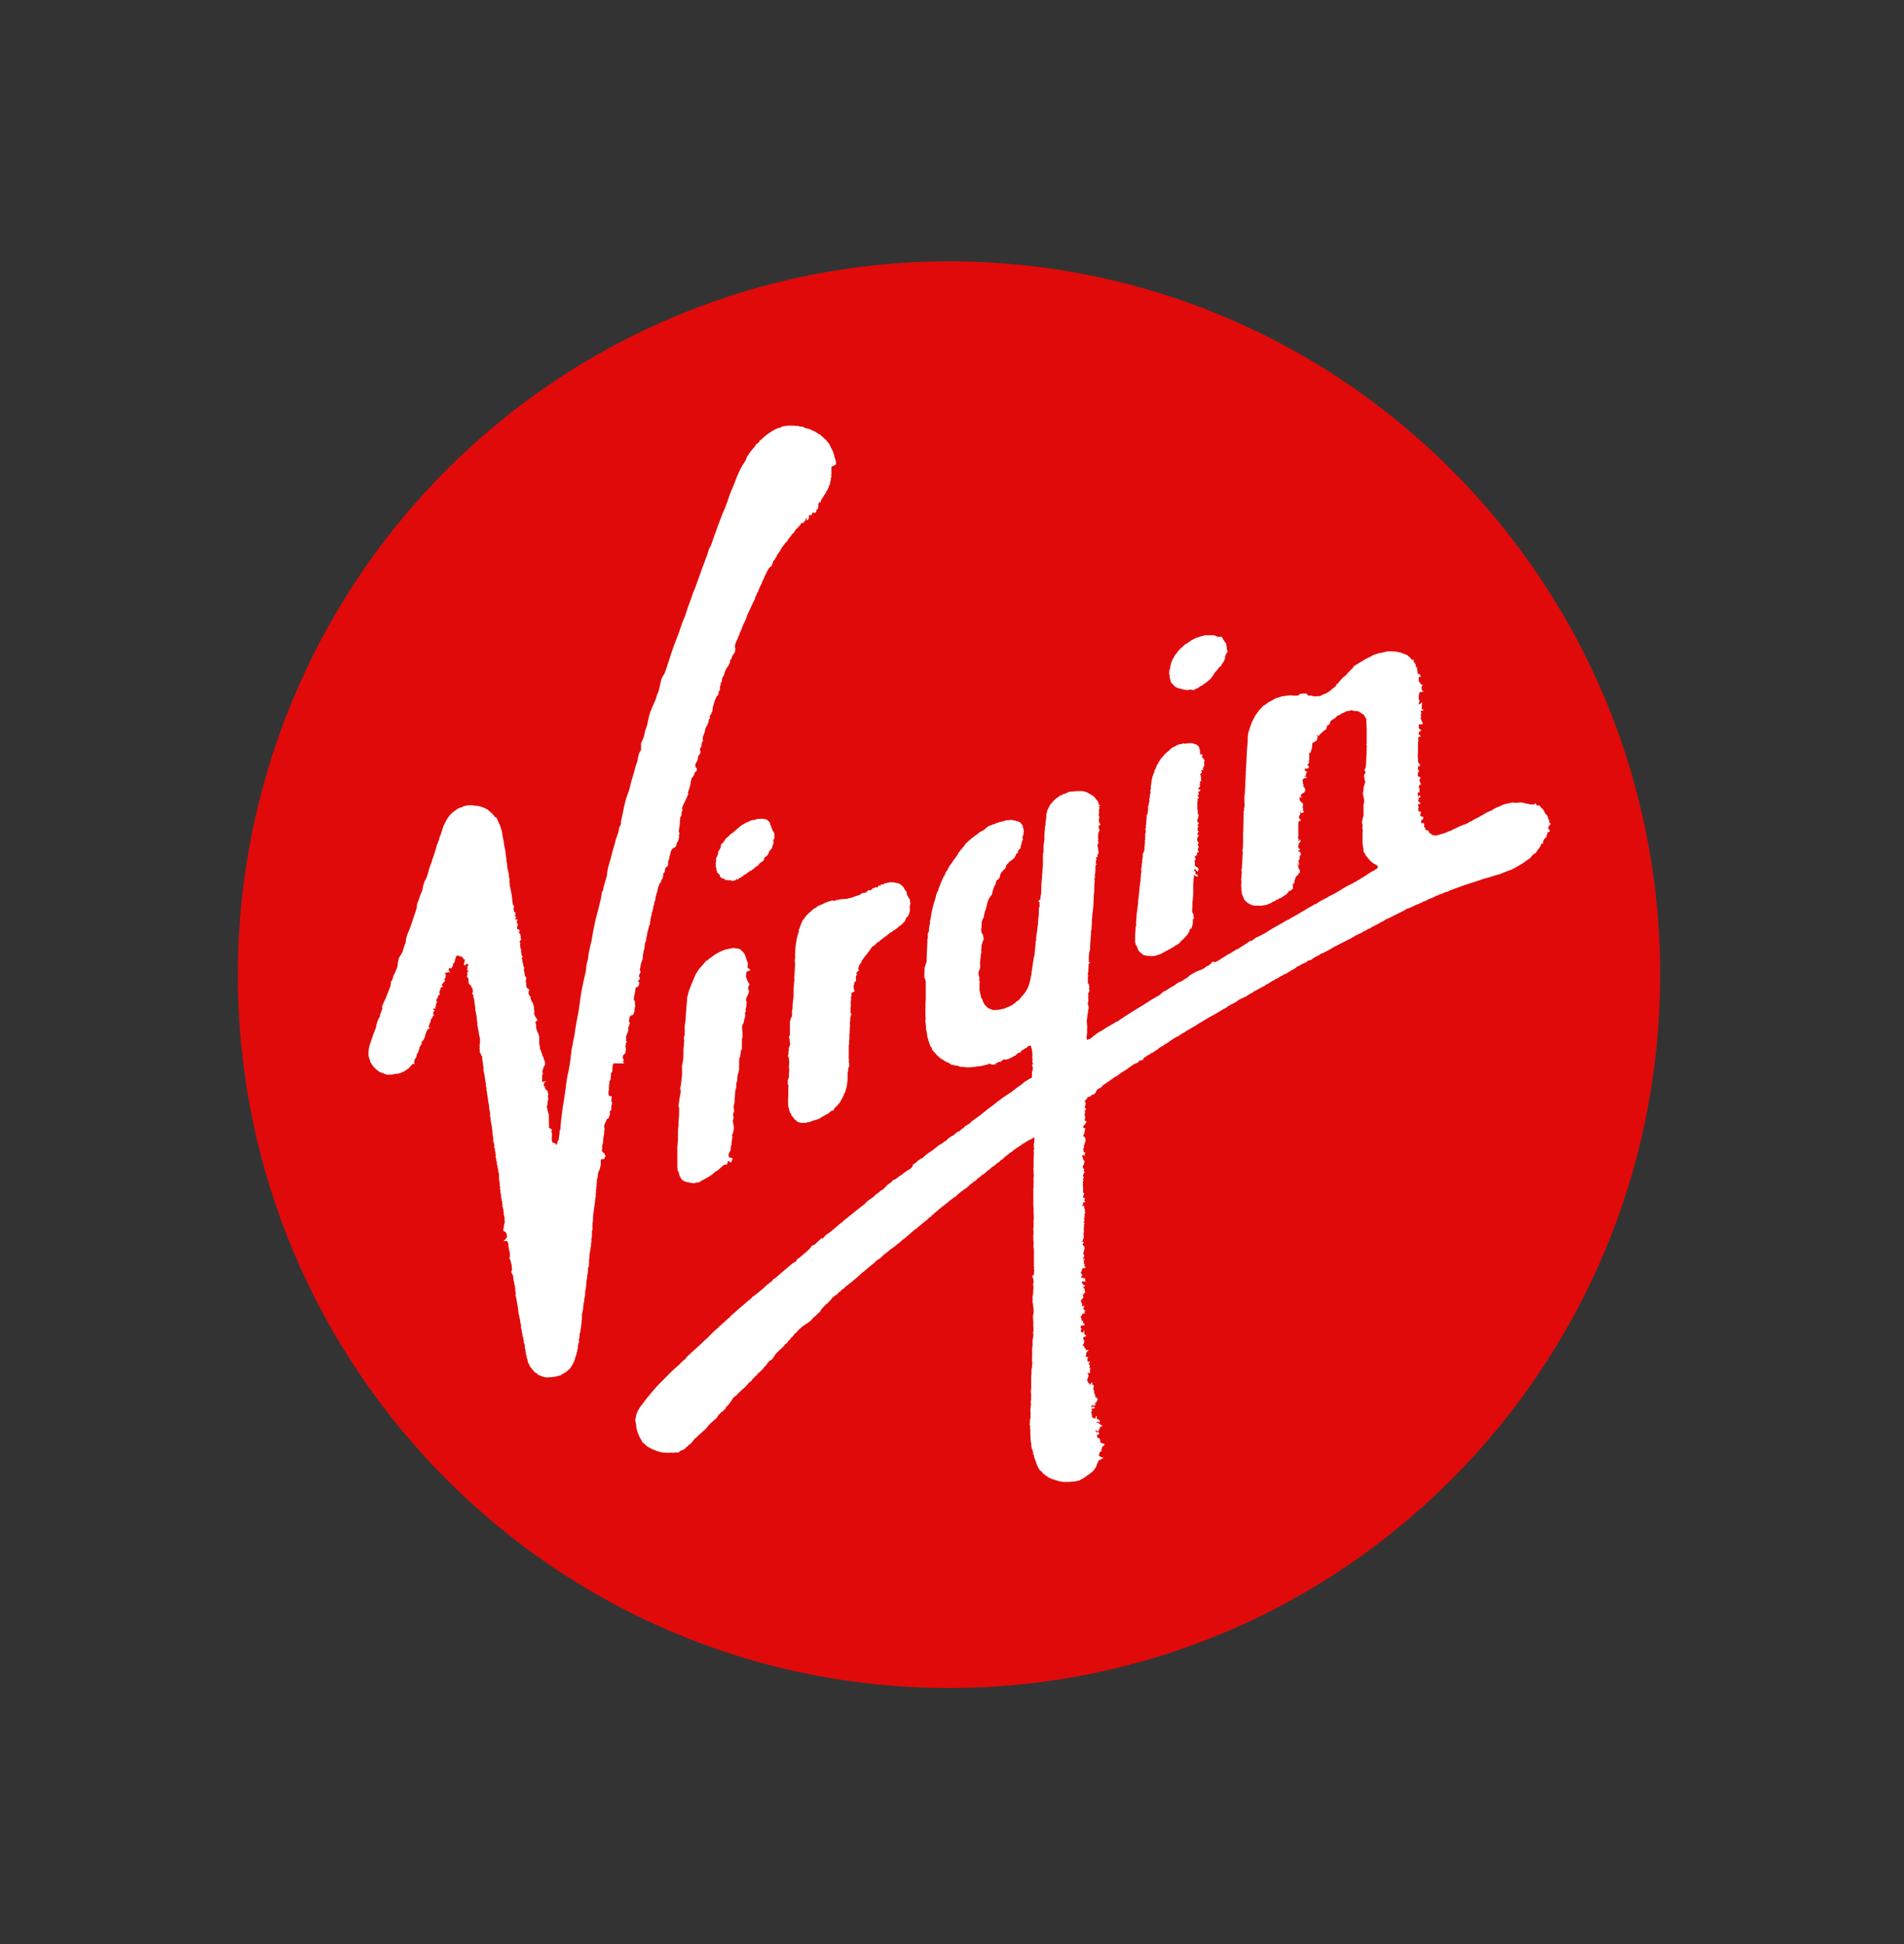 <svg width="48" height="49" viewBox="0 0 48 49" fill="none" xmlns="http://www.w3.org/2000/svg">
<rect x="0" y="0" width="48" height="49" fill="#333333" stroke="none"/>
<path fill-rule="evenodd" clip-rule="evenodd" d="M23.925 6.587C33.827 6.587 41.853 14.637 41.853 24.567C41.853 34.496 33.826 42.546 23.925 42.546C14.023 42.546 5.996 34.497 5.996 24.567C5.995 19.799 7.884 15.225 11.247 11.853C14.609 8.481 19.17 6.587 23.925 6.587" fill="#E10A0A"/>
<path d="M29.499 17.034L29.472 16.988L29.48 16.924V16.892L29.496 16.858L29.503 16.811V16.776L29.516 16.766V16.748L29.523 16.714L29.546 16.653L29.561 16.62L29.597 16.557L29.609 16.533L29.623 16.508L29.646 16.488L29.662 16.461L29.695 16.421L29.704 16.411V16.395L29.731 16.383L29.745 16.362L29.761 16.342L29.789 16.329L29.806 16.306L29.849 16.271L29.864 16.247L29.893 16.238L29.903 16.225H29.917L29.924 16.215L29.948 16.2L29.966 16.184L29.983 16.179L29.991 16.167L30.014 16.157L30.032 16.139L30.056 16.127L30.106 16.103L30.126 16.088L30.18 16.072L30.205 16.06L30.231 16.055L30.284 16.037L30.344 16.022L30.373 16.012H30.387H30.401H30.467H30.5H30.548H30.597L30.628 16.017L30.65 16.032L30.679 16.04L30.71 16.056L30.769 16.046H30.791L30.81 16.064L30.822 16.09L30.841 16.124L30.858 16.144L30.872 16.172L30.891 16.195L30.914 16.221V16.26L30.929 16.323L30.922 16.339L30.927 16.356L30.94 16.387V16.408L30.947 16.423L30.94 16.439L30.911 16.48L30.888 16.536L30.881 16.585V16.608L30.867 16.626L30.862 16.656L30.844 16.679L30.828 16.707L30.808 16.731L30.794 16.756L30.788 16.785L30.735 16.82L30.687 16.888L30.627 16.952L30.595 17.002L30.56 17.053L30.523 17.107L30.419 17.196L30.359 17.235L30.334 17.252L30.316 17.277L30.26 17.293L30.216 17.332L30.127 17.373L30.106 17.39H30.049L30.028 17.381H29.998L29.937 17.393L29.84 17.381L29.724 17.35L29.665 17.33L29.616 17.301L29.535 17.214L29.519 17.194L29.512 17.162L29.495 17.101L29.482 17.034" fill="white"/>
<path d="M28.636 23.832L28.616 23.743V23.692V23.582L28.627 23.417V23.375L28.642 23.327V23.218L28.651 23.12L28.658 23.012L28.673 22.914L28.692 22.756V22.704L28.699 22.67L28.695 22.665H28.701L28.697 22.645L28.705 22.619V22.583V22.573L28.715 22.555V22.521L28.725 22.424V22.399V22.378L28.733 22.346L28.744 22.249L28.754 22.192V22.142L28.763 22.04L28.774 21.968V21.94L28.765 21.916L28.774 21.896L28.783 21.807V21.756H28.793L28.799 21.751V21.738L28.791 21.733V21.718L28.801 21.705L28.791 21.685L28.798 21.662L28.808 21.615V21.526V21.518L28.827 21.511L28.818 21.493L28.833 21.482V21.469L28.843 21.456L28.833 21.444L28.851 21.434V21.41V21.345L28.861 21.305V21.26V21.236H28.871V21.224L28.855 21.198L28.863 21.194L28.87 21.158V21.092V21.08V21.07V21.016L28.885 20.983V20.926L28.877 20.909L28.869 20.888L28.874 20.88H28.892L28.885 20.855L28.89 20.835V20.819L28.882 20.803V20.794H28.89L28.901 20.799V20.788L28.89 20.783V20.76H28.896L28.901 20.755H28.892L28.899 20.739V20.712V20.68L28.906 20.635V20.576V20.548V20.535H28.93V20.51V20.496L28.937 20.467L28.944 20.419V20.34V20.324V20.311L28.951 20.306L28.96 20.291V20.281V20.254L28.967 20.231L28.974 20.198L28.983 20.193V20.183H28.972V20.138H28.982L28.975 20.13V20.123L28.984 20.128V20.08L28.991 20.034L28.999 19.996L29.007 19.988V19.947L28.994 19.926L29.013 19.885V19.825V19.797H29.02L29.012 19.784L29.022 19.779V19.759L29.017 19.751L29.024 19.743L29.029 19.687L29.036 19.658L29.054 19.579L29.067 19.538L29.076 19.533V19.507L29.091 19.481L29.1 19.465V19.434L29.107 19.421V19.413L29.12 19.409V19.396V19.386L29.127 19.381L29.143 19.369L29.135 19.364L29.155 19.322V19.302L29.195 19.245L29.204 19.213L29.215 19.208L29.235 19.172L29.243 19.167L29.26 19.13L29.305 19.08L29.35 19.027L29.368 19.012V19.002L29.397 18.985L29.407 18.967L29.429 18.954L29.491 18.898L29.506 18.882L29.555 18.842L29.597 18.824L29.62 18.814L29.635 18.799H29.647L29.652 18.791L29.68 18.778L29.704 18.771L29.726 18.761L29.754 18.756H29.783L29.805 18.746L29.824 18.736H29.834H29.844L29.857 18.754L29.871 18.744L29.94 18.736H29.969H29.997L30.009 18.727L30.021 18.732L30.072 18.736L30.104 18.746L30.119 18.759H30.145L30.163 18.769L30.18 18.781L30.195 18.799L30.21 18.808L30.22 18.813V18.823L30.228 18.828V18.838L30.235 18.858V18.883H30.242L30.249 18.899V18.912V18.939L30.241 18.944H30.249L30.257 18.949V18.961V18.971V18.976L30.248 18.981V18.998H30.257V19.003L30.264 19.019V19.028L30.272 19.019L30.279 19.011H30.296H30.307V19.021L30.313 19.028L30.302 19.044L30.309 19.039V19.047L30.305 19.08V19.09L30.316 19.107V19.112H30.323L30.331 19.099L30.338 19.104L30.344 19.125V19.134L30.351 19.142L30.361 19.147L30.366 19.165V19.188L30.356 19.208V19.229V19.26L30.364 19.265V19.282L30.359 19.3L30.344 19.309V19.336L30.332 19.351L30.313 19.361L30.33 19.377V19.386H30.338V19.399H30.331V19.404L30.317 19.409H30.288L30.281 19.426V19.436L30.288 19.441L30.3 19.456V19.474L30.268 19.504L30.252 19.52L30.258 19.527L30.265 19.537V19.55V19.559L30.272 19.555L30.279 19.559H30.297L30.29 19.564H30.279L30.268 19.595L30.275 19.599V19.604L30.284 19.609V19.632H30.277V19.642V19.663L30.289 19.678L30.271 19.691L30.249 19.701V19.71L30.243 19.723V19.735H30.261V19.756H30.25L30.243 19.761V19.77L30.249 19.78V19.805H30.262L30.25 19.818V19.828L30.235 19.841L30.224 19.858L30.217 19.866H30.207L30.202 19.883V19.888L30.24 19.896H30.254L30.261 19.901L30.272 19.896L30.253 19.912V19.932L30.242 19.942L30.248 19.954V19.959H30.239V19.95H30.227L30.214 19.954L30.202 19.95V19.959L30.209 19.977L30.221 19.985V20.005V20.03L30.208 20.043V20.035H30.196L30.189 20.053L30.203 20.073L30.218 20.089V20.096L30.227 20.101L30.22 20.111L30.213 20.121H30.203L30.194 20.116V20.121V20.168L30.189 20.198V20.213L30.184 20.221L30.18 20.231V20.24L30.186 20.261V20.27V20.42V20.425H30.201V20.42L30.208 20.428L30.198 20.438L30.185 20.458L30.178 20.463H30.188L30.181 20.468V20.476L30.188 20.471H30.197L30.206 20.476L30.198 20.483V20.491V20.499V20.509V20.514L30.21 20.529L30.221 20.547V20.556H30.216V20.561L30.208 20.607L30.19 20.646L30.183 20.695L30.19 20.715L30.209 20.735H30.216H30.225L30.218 20.748L30.225 20.758L30.202 20.773L30.19 20.803L30.213 20.819L30.207 20.827V20.85L30.193 20.863V20.89V20.936L30.207 20.946V20.953H30.216L30.224 20.966L30.206 20.979L30.19 21.002V21.027L30.197 21.045L30.189 21.062L30.208 21.053L30.223 21.037V21.06L30.2 21.084L30.192 21.096V21.112L30.181 21.127V21.194L30.197 21.203V21.221L30.227 21.25L30.209 21.26L30.193 21.283L30.2 21.312L30.217 21.333V21.361L30.205 21.381L30.195 21.432L30.22 21.457V21.478H30.202L30.172 21.501L30.18 21.518L30.174 21.536V21.553L30.153 21.566L30.123 21.587L30.139 21.652L30.146 21.669L30.125 21.679L30.114 21.699L30.124 21.747V21.791V21.817L30.138 21.837L30.18 21.858L30.198 21.873L30.21 21.897L30.221 21.912L30.209 21.93L30.201 21.958V21.968H30.191L30.182 21.963V21.955L30.164 21.943L30.148 21.933H30.134L30.143 21.915L30.128 21.9L30.108 21.912V21.939V21.959H30.132L30.144 21.969L30.136 21.977V21.984V22.011V22.031L30.167 22.044L30.182 22.034L30.19 22.05V22.075V22.1L30.172 22.095L30.113 22.058H30.103L30.096 22.053V22.077L30.103 22.097L30.092 22.141V22.161L30.082 22.171L30.094 22.192L30.087 22.217L30.081 22.323V22.487V22.542L30.074 22.632V22.659L30.065 22.674L30.07 22.692L30.075 22.704L30.06 22.714V22.757V22.86L30.052 22.962L30.063 23.012L30.089 23.039V23.084V23.118L30.105 23.127L30.096 23.145L30.071 23.178V23.209L30.076 23.246H30.062L30.073 23.262L30.057 23.337L30.034 23.401L29.994 23.424L29.981 23.48L29.941 23.549L29.854 23.647L29.779 23.717L29.726 23.78L29.698 23.793L29.688 23.81L29.643 23.823L29.575 23.877L29.531 23.89L29.522 23.91L29.5 23.915L29.408 23.964L29.261 24.046L29.114 24.094L29.008 24.099L28.911 24.089L28.825 24.072L28.781 24.033L28.714 23.977L28.682 23.916L28.653 23.83" fill="white"/>
<path d="M39.064 20.798L39.042 20.828V20.845L39.007 20.884L39.05 20.879V20.926L39.083 20.943L39.05 20.971L39.008 20.98V21.027L38.987 21.06V21.1L38.975 21.117L38.967 21.1L38.931 21.151H38.938L38.909 21.179V21.207L38.894 21.227L38.909 21.275L38.879 21.257H38.862L38.855 21.275L38.841 21.311L38.818 21.354L38.774 21.41L38.718 21.496L38.675 21.525L38.639 21.551L38.603 21.591L38.572 21.634L38.543 21.649L38.397 21.753L38.318 21.802L38.17 21.885L38.105 21.918L37.947 21.977L37.81 22.034L37.713 22.059L37.519 22.12L37.414 22.146L37.317 22.181L37.123 22.244L36.913 22.312L36.823 22.344L36.624 22.418L36.56 22.441L36.491 22.475L36.428 22.491L36.367 22.519L36.302 22.54L36.244 22.568L36.198 22.583L36.156 22.608L36.071 22.643L35.995 22.676L35.959 22.693L35.929 22.716H35.889L35.857 22.74L35.78 22.776L35.706 22.805L35.63 22.84L35.547 22.88L35.459 22.909L35.426 22.932L35.394 22.953L35.316 22.988V22.998H35.304L35.279 23.007L35.233 23.033L35.15 23.072L35.044 23.128L34.966 23.163L34.925 23.178L34.884 23.213L34.814 23.243L34.776 23.266L34.704 23.309L34.664 23.324L34.635 23.348V23.34L34.569 23.378L34.538 23.401L34.504 23.409L34.438 23.449L34.42 23.454L34.412 23.466L34.377 23.471L34.351 23.495L34.322 23.512L34.225 23.555L34.2 23.57L34.156 23.588L34.148 23.604L34.117 23.613L34.061 23.651L33.954 23.703L33.874 23.744L33.799 23.78L33.714 23.827L33.617 23.875L33.6 23.89L33.574 23.898L33.545 23.922L33.471 23.961L33.389 24.003L33.367 24.011L33.352 24.027L33.301 24.032L33.279 24.061L33.243 24.078L33.171 24.115L33.139 24.133L33.109 24.153L33.044 24.198L32.973 24.213L32.944 24.243L32.901 24.266L32.804 24.309L32.774 24.332L32.695 24.367L32.662 24.4L32.586 24.441L32.545 24.462L32.515 24.488L32.486 24.497L32.464 24.515L32.432 24.54L32.399 24.545L32.348 24.574L32.328 24.59L32.299 24.6L32.238 24.637L32.208 24.66L32.176 24.67L32.096 24.716L32.022 24.757L31.992 24.781L31.92 24.817L31.89 24.843L31.736 24.923L31.652 24.971L31.61 24.989L31.581 25.016L31.496 25.059L31.436 25.1L31.402 25.123L31.36 25.133L31.35 25.15H31.33L31.294 25.171L31.247 25.191L31.208 25.22L31.136 25.268L31.097 25.285L31.068 25.306L31.021 25.323L30.986 25.352L30.948 25.368L30.92 25.395L30.844 25.434L30.773 25.477L30.695 25.523L30.612 25.574L30.532 25.614L30.444 25.664L30.284 25.761L30.203 25.808L30.142 25.851L29.984 25.941L29.902 25.99L29.868 26.015L29.85 26.028L29.822 26.032L29.806 26.05L29.791 26.058L29.757 26.078L29.73 26.105L29.659 26.136L29.578 26.184L29.508 26.23L29.479 26.253L29.444 26.277L29.377 26.317L29.311 26.363L29.246 26.398L29.207 26.427L29.189 26.448L29.168 26.46L29.085 26.51V26.52L29.004 26.554L28.977 26.583L28.936 26.596L28.918 26.613L28.901 26.621L28.869 26.644L28.84 26.665L28.813 26.69L28.828 26.706L28.788 26.721L28.748 26.729L28.709 26.746L28.697 26.762V26.779L28.654 26.795L28.614 26.808L28.535 26.858L28.468 26.906L28.435 26.929L28.407 26.953L28.336 26.994L28.304 27.017L28.274 27.032L28.212 27.079L28.136 27.134L28.113 27.138L28.095 27.151L28.075 27.167L28.057 27.179L28.042 27.192L28.029 27.205H28.017L27.981 27.231V27.246H27.962L27.921 27.274L27.896 27.294L27.876 27.312V27.306L27.849 27.323L27.84 27.331L27.833 27.341H27.822L27.814 27.346L27.798 27.353V27.363L27.791 27.368L27.784 27.388L27.757 27.403L27.737 27.426H27.718L27.699 27.436L27.679 27.449L27.662 27.464L27.646 27.477L27.639 27.482L27.644 27.487L27.631 27.522L27.608 27.556L27.593 27.568L27.577 27.584L27.519 27.594L27.509 27.623L27.471 27.633L27.454 27.656L27.427 27.643L27.407 27.674H27.414L27.377 27.72L27.346 27.745L27.351 27.769L27.358 27.776V27.786L27.372 27.799V27.824L27.36 27.851V27.882L27.338 27.917L27.374 27.937V27.957V27.981L27.356 27.989H27.338V28.004L27.356 28.014V28.047L27.343 28.087V28.116L27.357 28.139V28.16V28.172V28.193L27.345 28.21V28.231L27.362 28.263L27.382 28.253L27.39 28.274L27.383 28.294L27.367 28.31L27.358 28.333L27.34 28.349L27.326 28.364L27.312 28.38V28.405V28.418L27.306 28.422L27.344 28.443L27.357 28.43L27.366 28.448L27.348 28.484L27.341 28.536V28.557L27.328 28.574L27.315 28.617L27.301 28.63L27.312 28.645H27.331L27.344 28.655V28.675L27.364 28.683V28.78L27.349 28.809L27.34 28.83L27.334 28.86L27.32 28.878L27.335 28.895L27.325 28.913V28.941L27.306 28.953V28.977L27.32 28.994L27.311 29.035L27.344 29.048L27.352 29.053H27.359V29.068L27.341 29.092L27.352 29.118L27.322 29.133L27.315 29.108H27.292L27.281 29.149L27.297 29.169V29.19L27.312 29.231L27.325 29.248L27.341 29.264L27.335 29.306L27.328 29.315V29.328L27.323 29.351L27.309 29.369L27.3 29.389V29.442L27.336 29.465L27.324 29.486V29.515L27.338 29.532L27.334 29.558L27.321 29.579L27.313 29.607L27.302 29.615V29.631V29.648L27.316 29.656L27.323 29.685L27.303 29.708V29.729V29.741L27.315 29.751L27.308 29.769L27.3 29.778V29.794V29.824V29.858V29.899L27.306 29.912V29.927V30.016L27.302 30.028V30.044L27.316 30.069L27.33 30.074V30.092L27.321 30.121L27.306 30.146V30.166L27.295 30.176L27.314 30.189L27.321 30.179L27.33 30.189L27.341 30.209H27.352V30.219L27.345 30.232L27.337 30.236V30.263V30.275H27.352L27.363 30.285L27.356 30.301H27.323L27.296 30.316L27.308 30.332V30.347L27.293 30.352V30.368V30.385L27.279 30.39L27.287 30.403L27.302 30.398L27.313 30.388H27.332V30.413V30.447H27.344V30.481L27.351 30.496V30.52V30.535L27.344 30.545L27.356 30.55L27.361 30.562L27.373 30.567L27.351 30.575L27.342 30.588V30.614L27.347 30.627V30.631V30.639V30.655L27.34 30.667L27.333 30.708V30.746V30.759V30.767H27.338V30.776L27.331 30.786L27.32 30.799L27.308 30.804L27.319 30.808L27.335 30.824V30.834H27.341V30.846L27.328 30.854V30.904V30.921V30.934L27.321 30.95V30.965V31.001L27.326 31.018V31.036V31.072L27.318 31.088L27.301 31.093V31.105L27.322 31.11V31.145V31.19L27.308 31.237L27.298 31.242V31.275L27.274 31.285V31.301H27.286L27.298 31.291L27.309 31.299L27.319 31.328L27.309 31.34L27.296 31.345V31.361V31.377L27.318 31.402L27.329 31.414L27.341 31.419V31.455V31.471L27.335 31.483V31.499L27.33 31.515L27.323 31.527V31.543L27.314 31.571L27.3 31.591L27.308 31.601H27.323V31.611L27.314 31.627L27.332 31.631V31.667L27.308 31.709L27.301 31.753L27.328 31.725L27.343 31.712V31.73L27.325 31.764V31.789L27.314 31.805L27.332 31.812L27.345 31.8L27.325 31.829L27.315 31.841L27.327 31.849L27.346 31.859L27.354 31.869L27.329 31.899L27.338 31.916L27.352 31.929H27.373V31.947L27.33 31.959L27.29 31.972L27.276 31.989V32.015L27.271 32.027V32.04L27.255 32.056L27.244 32.071L27.257 32.084L27.265 32.126H27.288V32.146L27.262 32.166L27.25 32.182L27.261 32.197L27.268 32.215L27.274 32.197L27.308 32.205L27.285 32.233L27.336 32.21L27.351 32.228L27.358 32.255L27.365 32.272L27.358 32.293V32.313L27.342 32.303L27.301 32.291L27.285 32.303L27.268 32.327L27.291 32.352L27.298 32.37L27.315 32.385L27.354 32.403L27.344 32.431L27.3 32.439L27.325 32.473L27.345 32.483V32.495L27.35 32.503L27.34 32.543L27.358 32.555V32.579L27.326 32.602L27.308 32.612H27.283L27.241 32.607L27.277 32.617H27.327V32.634H27.303L27.289 32.647L27.302 32.657L27.314 32.696L27.29 32.733L27.274 32.749L27.255 32.769L27.248 32.806L27.265 32.822V32.845L27.289 32.869L27.279 32.881V32.899V32.924H27.301L27.319 32.914L27.324 32.894L27.334 32.899L27.322 32.916L27.329 32.961L27.299 32.981L27.324 32.999V33.028L27.35 33.016L27.37 32.995L27.36 33.008L27.351 33.051L27.329 33.087H27.358L27.377 33.053L27.34 33.108H27.292L27.274 33.153L27.257 33.168L27.252 33.186L27.241 33.212L27.26 33.22L27.268 33.24L27.26 33.28L27.303 33.296V33.337L27.335 33.363L27.346 33.399L27.255 33.411L27.24 33.459L27.269 33.5L27.24 33.536L27.255 33.556L27.261 33.582L27.297 33.587L27.321 33.559L27.316 33.531L27.345 33.549L27.332 33.558V33.582L27.338 33.621V33.639L27.358 33.647L27.391 33.662L27.356 33.689L27.297 33.72L27.311 33.737V33.758L27.335 33.786L27.325 33.864L27.291 33.905L27.341 33.944L27.332 33.986H27.372V34.027H27.387H27.445L27.436 34.045L27.42 34.06H27.409V34.07L27.392 34.078L27.377 34.161L27.363 34.196H27.397L27.453 34.223L27.441 34.218L27.428 34.223L27.413 34.235V34.271V34.309L27.451 34.322H27.471V34.345L27.441 34.372L27.482 34.421L27.453 34.475L27.494 34.48L27.479 34.506V34.533V34.565L27.484 34.593L27.475 34.603V34.618V34.609H27.408L27.438 34.65L27.444 34.695L27.422 34.723V34.735V34.751L27.413 34.761L27.408 34.776L27.398 34.794L27.427 34.809V34.819V34.824V34.839V34.855H27.444L27.467 34.88L27.476 34.896H27.499V34.866L27.514 34.853L27.531 34.84L27.54 34.867L27.532 34.88V34.896H27.55L27.56 34.911L27.575 34.921V34.937V34.954L27.566 34.964V34.992L27.576 35.002L27.568 35.011L27.561 34.999L27.554 35.009L27.564 35.021V35.029H27.576L27.583 35.066V35.103L27.591 35.133L27.602 35.138V35.151L27.614 35.176L27.599 35.203L27.617 35.198V35.224H27.649V35.244L27.669 35.228L27.655 35.254L27.68 35.279L27.649 35.31V35.331L27.631 35.348L27.599 35.38L27.627 35.414L27.579 35.424H27.522L27.511 35.463L27.529 35.478L27.558 35.443L27.601 35.474L27.614 35.469L27.571 35.504H27.51L27.517 35.524L27.527 35.534L27.514 35.539L27.532 35.548L27.525 35.572L27.506 35.584L27.513 35.605V35.63L27.53 35.648L27.522 35.681L27.535 35.725L27.611 35.761L27.63 35.688L27.654 35.704L27.649 35.724L27.654 35.79L27.669 35.763L27.697 35.784L27.716 35.801L27.736 35.828L27.708 35.854L27.688 35.826L27.629 35.858H27.689L27.726 35.899L27.755 35.914L27.787 35.927L27.758 35.978V35.936L27.742 35.963L27.724 35.983L27.693 35.978L27.713 35.988L27.732 36.019L27.697 36.037V36.076H27.655L27.631 36.052L27.616 36.032L27.621 36.052L27.612 36.057L27.628 36.073V36.098H27.668L27.686 36.093L27.701 36.106L27.713 36.144L27.684 36.154L27.669 36.169H27.654V36.197L27.67 36.224L27.661 36.237L27.703 36.247L27.722 36.264H27.727L27.713 36.288L27.74 36.264L27.729 36.309L27.748 36.34L27.731 36.361L27.756 36.378V36.361L27.782 36.381H27.821L27.828 36.407L27.846 36.381L27.841 36.427L27.791 36.462L27.776 36.51L27.769 36.539H27.742L27.765 36.554L27.785 36.57L27.73 36.593L27.719 36.628L27.704 36.661L27.711 36.702L27.732 36.71L27.746 36.72L27.822 36.745L27.79 36.76L27.769 36.781H27.752L27.745 36.794L27.706 36.798L27.7 36.816L27.693 36.828L27.676 36.857L27.649 36.918L27.639 36.96L27.622 36.99L27.567 37.064L27.537 37.094L27.506 37.123L27.298 37.269L27.253 37.287L27.222 37.314L27.177 37.319L27.131 37.336L26.962 37.352H26.804L26.702 37.334L26.518 37.278L26.439 37.241L26.372 37.196L26.294 37.135L26.264 37.096L26.223 37.063L26.184 37.013L26.149 36.935L26.138 36.917L26.131 36.897L26.116 36.845L26.082 36.756L26.072 36.72L26.065 36.671H26.053L26.041 36.588L26.025 36.547V36.527L26.012 36.519L26.005 36.472L25.998 36.425V36.372L25.987 36.355V36.331L25.994 36.324L25.987 36.316L25.981 36.295V36.246L25.974 36.155V36.084V36.021L25.963 35.986L25.976 35.966L25.959 35.918L25.966 35.783L25.982 35.73L25.977 35.682L25.982 35.641L25.975 35.544L25.988 35.415V35.395V35.374L25.983 35.33L25.994 35.288V35.241V35.144L25.986 35.047L25.996 35.01V34.958V34.873V34.791V34.704L26.004 34.607V34.558V34.507L26.018 34.47V34.421L26.028 34.344L26.017 34.31V34.268L26.021 34.171V34.074V33.977L26.033 33.879L26.028 33.834L26.033 33.771L26.051 33.681V33.631L26.04 33.59L26.055 33.553V33.501L26.049 33.404V33.306L26.042 33.209V33.16L26.057 33.098V33.02L26.041 32.869L26.031 32.828V32.779V32.682L26.047 32.593V32.519L26.056 32.451L26.045 32.362L26.056 32.323V32.273L26.049 32.231L26.028 32.193V32.146L26.064 32.141L26.071 32.036L26.08 32.011L26.062 31.995L26.07 31.97V31.942L26.06 31.891L26.07 31.871V31.866H26.065V31.788V31.712V31.683V31.586V31.517V31.476L26.051 31.434L26.058 31.391V31.341V31.294L26.05 31.255V31.153L26.046 31.132L26.055 31.117V31.072V31.025L26.046 30.985L26.057 30.944V30.892V30.735H26.062V30.645L26.057 30.548V30.446L26.05 30.4V30.353V30.256V30.067V29.962V29.945L26.057 29.924V29.874V29.776V29.679L26.064 29.638L26.057 29.551V29.513L26.05 29.436L26.058 29.431V29.334V29.236L26.065 29.042L26.055 29.004L26.071 28.963L26.063 28.875V28.832L26.07 28.806L26.077 28.759V28.718V28.673V28.669L26.014 28.696L26.003 28.708L25.989 28.716L25.951 28.732L25.895 28.763L25.837 28.803L25.8 28.82L25.764 28.846L25.695 28.894L25.62 28.943L25.564 28.981L25.523 29.019L25.455 29.063L25.394 29.114L25.331 29.162L25.302 29.189L25.273 29.221L25.234 29.238L25.205 29.272L25.125 29.331L25.056 29.388L24.99 29.429L24.964 29.462L24.914 29.496L24.858 29.544L24.818 29.579L24.777 29.607L24.735 29.631L24.713 29.661L24.678 29.681L24.644 29.704L24.622 29.734L24.593 29.757L24.562 29.784H24.539L24.53 29.802L24.5 29.827L24.484 29.843L24.462 29.847L24.434 29.881L24.374 29.933L24.31 29.978L24.276 30.001L24.25 30.026L24.228 30.031L24.214 30.049L24.139 30.11L24.104 30.145L24.092 30.161L24.055 30.176L24.021 30.205L23.955 30.254L23.893 30.308L23.832 30.352L23.802 30.38L23.766 30.403L23.628 30.519L23.555 30.581L23.527 30.606L23.511 30.622L23.491 30.63L23.474 30.667L23.447 30.675L23.428 30.688L23.399 30.715L23.37 30.747L23.338 30.768L23.309 30.793L23.242 30.848L23.172 30.905L23.128 30.942L23.103 30.974H23.078L23.067 30.989L23.032 31.017L22.958 31.081L22.929 31.11L22.911 31.12L22.899 31.135L22.863 31.163L22.813 31.21L22.758 31.246L22.684 31.312L22.618 31.364L22.549 31.423L22.505 31.448L22.495 31.466L22.473 31.471L22.403 31.531L22.273 31.634L22.187 31.716L22.099 31.77L22.063 31.811L21.926 31.922L21.855 31.983L21.785 32.044L21.748 32.067L21.72 32.095L21.65 32.157L21.59 32.211L21.474 32.308L21.421 32.35V32.342L21.382 32.382L21.337 32.414L21.307 32.438L21.282 32.468L21.215 32.513L21.194 32.545L21.153 32.57L21.122 32.595L21.104 32.629L21.062 32.645L21.028 32.675L20.965 32.726L20.948 32.762L20.914 32.793L20.86 32.853L20.822 32.876L20.795 32.905L20.742 32.96L20.692 33.021L20.68 33.055L20.641 33.089L20.584 33.142L20.558 33.171L20.526 33.189L20.477 33.246L20.449 33.277L20.421 33.3L20.367 33.343L20.308 33.379L20.248 33.42L20.142 33.51L20.076 33.587L20.031 33.62L20.004 33.661L19.97 33.7L19.938 33.721L19.926 33.736V33.757L19.882 33.786L19.839 33.851L19.798 33.878L19.763 33.924L19.71 33.98L19.68 34.004L19.564 34.115L19.467 34.259L19.393 34.307L19.342 34.367L19.324 34.403L19.295 34.426L19.245 34.489L19.187 34.55L19.159 34.574L19.132 34.605L19.12 34.6L19.079 34.662L19.05 34.68L19.027 34.707L18.982 34.749L18.931 34.815L18.871 34.859L18.85 34.892L18.821 34.92L18.766 34.979L18.714 35.022L18.651 35.081L18.623 35.111L18.592 35.134L18.57 35.17L18.546 35.178L18.535 35.191V35.2H18.526L18.512 35.21L18.481 35.233L18.451 35.289L18.416 35.338L18.363 35.41L18.327 35.446L18.297 35.472L18.288 35.511L18.247 35.54L18.222 35.574L18.184 35.589L18.161 35.622L18.131 35.648L18.106 35.674L18.086 35.71L18.061 35.749L18.034 35.769L17.961 35.833L17.904 35.883L17.853 35.938L17.804 36.001L17.794 36.016L17.78 36.026L17.671 36.123L17.602 36.187L17.573 36.212L17.55 36.24L17.514 36.261L17.493 36.291L17.441 36.354L17.419 36.386L17.374 36.413L17.338 36.448L17.296 36.483L17.27 36.512L17.238 36.533L17.207 36.553L17.167 36.558L17.152 36.574L17.137 36.583L17.107 36.609H17.01L16.963 36.621L16.916 36.609L16.874 36.621L16.827 36.614L16.777 36.618L16.756 36.609L16.735 36.614L16.638 36.598L16.595 36.581L16.547 36.571L16.51 36.55L16.465 36.538L16.309 36.454L16.246 36.389L16.193 36.351L16.166 36.288L16.138 36.251L16.098 36.159L16.079 36.115L16.056 36.036L16.04 35.981V35.921L16.013 35.798L16.036 35.69L16.044 35.647L16.086 35.549L16.14 35.462L16.207 35.373L16.313 35.234L16.456 35.062L16.526 34.981L16.607 34.894L16.778 34.721L16.92 34.578L17.065 34.446L17.138 34.381L17.203 34.312L17.281 34.25L17.312 34.203L17.351 34.165L17.515 34.016L17.667 33.879L17.749 33.798L17.828 33.73L17.982 33.571L18.055 33.506L18.078 33.488L18.096 33.476L18.126 33.437L18.167 33.407L18.21 33.363L18.25 33.332L18.291 33.291L18.371 33.22L18.398 33.21L18.404 33.184L18.458 33.134L18.521 33.083L18.592 33.017L18.758 32.877L18.843 32.801L18.931 32.733L18.962 32.693L19.012 32.66L19.11 32.584L19.186 32.519L19.274 32.447L19.296 32.42L19.384 32.347L19.423 32.317L19.465 32.286L19.498 32.242L19.545 32.216L19.739 32.047L19.903 31.908L19.98 31.844L20.027 31.815L20.065 31.795L20.101 31.735L20.154 31.701L20.328 31.553L20.406 31.48L20.44 31.439L20.468 31.398L20.548 31.362L20.603 31.309L20.711 31.206L20.741 31.219L20.818 31.13L20.92 31.06L21.052 30.952L21.191 30.831L21.233 30.804L21.27 30.765L21.367 30.69L21.536 30.552L21.71 30.415L21.792 30.353L21.857 30.285L21.933 30.226L22.014 30.171L22.081 30.106L22.162 30.052L22.202 30.011L22.254 29.985L22.29 29.948L22.331 29.913L22.363 29.871L22.406 29.841L22.49 29.779V29.764L22.528 29.738L22.576 29.721L22.646 29.668L22.715 29.618L22.755 29.595L22.779 29.561V29.576L22.805 29.549L22.841 29.528L22.868 29.508L22.949 29.461L22.975 29.43L23.005 29.405L23.014 29.348H23.032L23.042 29.331L23.086 29.313L23.111 29.28L23.141 29.255L23.206 29.211L23.271 29.177L23.293 29.15L23.321 29.133L23.345 29.105L23.376 29.09V29.082L23.487 29.009L23.598 28.923L23.676 28.86L23.728 28.833L23.77 28.804L23.808 28.773L23.853 28.752L23.885 28.714L23.924 28.68L23.975 28.646L24.038 28.614L24.09 28.569L24.136 28.528L24.177 28.519L24.209 28.491L24.244 28.458L24.287 28.435L24.316 28.397L24.356 28.37L24.433 28.325L24.468 28.297L24.498 28.262L24.708 28.112L24.886 27.968L25.049 27.846L25.093 27.811L25.116 27.796L25.132 27.776L25.177 27.746L25.218 27.714L25.299 27.654L25.516 27.511H25.509L25.526 27.503L25.594 27.449L25.66 27.398L25.747 27.34L25.821 27.273L25.867 27.246L25.911 27.219L25.953 27.191L26.015 27.162V27.152V27.132V27.102V27.062L26.021 27.016V26.992L26.033 26.983V26.957L26.038 26.93V26.899L26.022 26.876V26.833L26.047 26.813L26.027 26.776V26.716L26.035 26.689L26.02 26.669L26.027 26.614V26.597V26.567L26.015 26.453L25.983 26.355H25.965L25.923 26.362L25.894 26.403L25.841 26.426L25.8 26.456L25.749 26.482L25.727 26.527L25.664 26.539L25.631 26.576L25.61 26.589L25.596 26.609L25.543 26.625L25.532 26.645L25.502 26.65L25.445 26.684L25.375 26.705H25.291L25.272 26.73L25.236 26.735L25.247 26.76H25.2L25.14 26.785L25.083 26.806L25.132 26.823L25.07 26.828L25.031 26.836L24.993 26.826H24.972L24.953 26.812L24.923 26.807L24.917 26.824L24.901 26.829L24.86 26.839L24.748 26.867L24.625 26.88L24.571 26.892H24.509V26.9H24.412V26.91H24.394V26.9H24.34L24.297 26.892H24.243L24.194 26.883L24.145 26.862L24.084 26.857L24.04 26.845L23.99 26.832V26.849L23.964 26.821L23.934 26.798L23.848 26.762L23.719 26.678L23.711 26.691L23.7 26.666L23.624 26.599L23.542 26.507L23.504 26.468L23.49 26.416L23.46 26.375L23.438 26.324L23.414 26.25L23.394 26.172L23.376 26.133V26.09L23.344 25.934V25.862L23.335 25.783L23.324 25.716H23.337L23.332 25.63C23.337 25.543 23.322 25.465 23.332 25.391V25.264L23.338 25.207V25.003C23.338 24.918 23.338 24.835 23.338 24.75L23.33 24.69L23.303 24.642V24.525L23.308 24.465V24.403L23.323 24.349L23.341 24.291L23.361 24.24V24.175L23.368 23.98L23.378 23.785V23.688V23.668L23.391 23.655V23.615V23.598V23.573V23.526L23.42 23.468V23.398L23.428 23.349L23.448 23.261L23.44 23.235L23.45 23.198L23.466 23.122L23.494 22.961L23.515 22.875L23.536 22.789L23.562 22.706L23.585 22.63L23.6 22.565L23.618 22.51L23.628 22.483L23.652 22.451L23.659 22.407L23.677 22.369L23.689 22.33L23.721 22.245L23.739 22.211L23.753 22.17L23.77 22.135L23.788 22.1L23.808 22.067L23.822 22.051V22.036L23.835 22.023V22L23.856 21.966L23.885 21.929L23.896 21.895H23.906L23.924 21.842L23.964 21.792L23.994 21.747L24.012 21.729L24.02 21.712L24.04 21.678L24.087 21.619L24.146 21.533L24.171 21.482L24.19 21.467L24.205 21.44L24.252 21.386L24.276 21.356L24.289 21.338L24.306 21.33L24.324 21.294L24.347 21.261L24.404 21.209L24.528 21.104L24.663 21.006L24.707 20.966L24.736 20.958L24.753 20.945L24.777 20.933L24.797 20.923L24.816 20.91L24.849 20.879L24.883 20.85L24.912 20.829L24.981 20.8L25.021 20.783L25.064 20.773L25.099 20.756L25.139 20.74L25.216 20.717L25.304 20.699L25.334 20.683L25.38 20.674H25.429L25.47 20.664L25.518 20.669L25.558 20.679L25.596 20.683L25.633 20.699L25.674 20.709L25.716 20.724L25.739 20.756L25.765 20.783L25.785 20.818V20.855L25.791 20.85L25.8 20.895L25.81 20.931L25.803 21.02L25.784 21.086L25.768 21.104L25.791 21.145L25.753 21.242V21.278L25.734 21.308L25.727 21.378L25.687 21.42L25.663 21.443L25.659 21.47V21.503L25.622 21.515L25.608 21.55L25.598 21.58L25.56 21.637L25.523 21.663L25.491 21.695L25.449 21.713V21.725H25.442L25.436 21.738L25.37 21.807L25.341 21.904H25.321L25.265 21.968V21.964L25.232 22.009L25.215 22.053L25.203 22.111L25.172 22.162L25.131 22.18L25.106 22.24L25.101 22.283L25.073 22.326L25.031 22.433L25.008 22.545L24.938 22.634L24.901 22.723L24.873 22.835L24.849 22.932L24.828 22.977L24.819 23.024L24.808 23.065L24.803 23.114L24.766 23.189L24.75 23.237L24.743 23.379L24.735 23.433L24.742 23.486V23.506L24.755 23.522L24.779 23.562L24.801 23.665L24.767 23.75L24.76 23.785L24.744 23.813V23.884L24.736 23.927L24.741 23.983L24.726 24.08L24.705 24.275L24.712 24.372L24.691 24.456L24.668 24.488V24.539L24.676 24.587L24.694 24.667L24.678 24.701L24.703 24.733L24.694 24.767V24.954L24.736 25.148L24.761 25.179L24.777 25.234L24.819 25.317L24.889 25.39L24.934 25.421L24.988 25.441L25.033 25.457H25.078L25.175 25.452L25.333 25.418L25.377 25.392L25.428 25.377L25.472 25.354L25.509 25.338L25.54 25.313L25.578 25.286L25.599 25.277L25.61 25.261L25.635 25.231L25.647 25.236L25.692 25.196L25.782 25.089L25.831 25.032C25.902 24.934 25.95 24.822 25.972 24.703L25.991 24.605L26.004 24.565V24.517L26.034 24.322L26.05 24.225L26.064 24.114L26.082 24.078V24.03L26.099 23.88L26.106 23.793L26.111 23.711H26.122V23.622L26.132 23.543L26.149 23.446L26.159 23.349V23.323L26.168 23.308V23.25L26.178 23.138L26.19 23.03V22.917V22.871L26.208 22.858V22.838V22.741L26.18 22.731L26.189 22.69L26.231 22.67V22.599L26.246 22.525L26.251 22.437V22.349V22.297L26.259 22.245V22.196L26.266 22.149L26.273 22.032L26.28 21.986V21.935L26.292 21.838V21.741V21.629V21.58L26.299 21.557L26.289 21.54L26.304 21.495L26.308 21.447V21.342L26.313 21.305L26.306 21.288L26.315 21.267L26.329 21.177V21.11V21.043L26.338 20.921L26.348 20.824L26.359 20.779V20.713L26.378 20.615V20.518L26.392 20.474L26.402 20.428L26.445 20.336L26.46 20.321V20.302L26.49 20.268V20.253H26.503L26.555 20.189L26.606 20.139L26.663 20.098L26.719 20.058L26.736 20.045L26.785 20.036L26.791 20.015L26.84 20.008L26.878 19.992L26.951 19.958L27.165 19.938H27.285L27.397 19.967L27.564 20.064L27.618 20.124L27.643 20.158L27.671 20.188L27.7 20.26V20.291L27.745 20.299L27.735 20.309L27.695 20.325L27.722 20.357L27.706 20.394V20.438V20.489L27.698 20.536L27.706 20.575L27.721 20.61L27.702 20.633V20.674L27.711 20.743L27.744 20.771L27.731 20.801L27.697 20.811V20.86L27.711 20.897L27.718 20.937L27.695 20.983L27.681 21.073V21.123L27.693 21.159L27.675 21.192L27.7 21.232L27.663 21.303L27.673 21.338L27.683 21.379V21.421L27.697 21.466L27.688 21.507V21.528L27.669 21.538V21.567V21.61L27.645 21.597L27.631 21.626L27.65 21.683L27.631 21.673L27.625 21.729V21.781L27.657 21.768L27.616 21.818V21.936L27.611 22.002L27.598 22.062L27.608 22.113L27.584 22.157L27.603 22.178L27.595 22.203L27.59 22.269L27.585 22.406V22.476L27.574 22.55C27.574 22.639 27.567 22.726 27.564 22.816C27.56 22.905 27.537 23.01 27.535 23.108L27.526 23.184V23.282L27.518 23.37V23.437L27.503 23.458V23.49V23.555L27.492 23.688L27.481 23.828V23.892V23.93L27.458 24.015L27.449 24.104V24.201V24.247L27.484 24.255L27.461 24.276L27.443 24.314V24.363L27.435 24.49L27.423 24.548V24.579L27.441 24.592L27.425 24.615V24.647V24.71V24.777L27.455 24.82V24.857L27.462 24.873V24.893L27.452 24.927L27.468 24.964L27.438 25.037L27.427 25.071L27.453 25.102H27.427L27.438 25.187V25.227L27.42 25.299L27.44 25.355V25.375L27.449 25.385L27.442 25.415V25.449L27.423 25.472L27.432 25.49V25.51L27.419 25.552L27.409 25.641L27.397 25.733L27.405 25.817L27.41 25.9L27.404 25.986L27.41 26.023L27.401 26.064V26.104L27.389 26.137L27.404 26.209L27.485 26.183L27.516 26.16L27.531 26.142L27.548 26.135L27.572 26.106L27.596 26.097L27.613 26.079L27.646 26.054L27.68 26.033L27.704 26.013L27.742 25.995L27.818 25.95L27.85 25.929L27.89 25.902L27.971 25.854L28.048 25.812L28.099 25.784L28.133 25.755L28.176 25.745L28.216 25.712L28.451 25.559C28.578 25.477 28.708 25.402 28.839 25.32L29.046 25.187L29.256 25.067L29.247 25.062L29.302 25.021L29.345 24.985L29.388 24.969L29.436 24.94L29.513 24.889L29.59 24.849L29.666 24.79L29.727 24.756L29.791 24.73L29.868 24.678L29.936 24.638L29.958 24.617L30 24.58L30.071 24.539L30.154 24.491L30.238 24.46L30.323 24.423L30.393 24.38L30.415 24.352L30.453 24.347L30.518 24.294L30.54 24.279V24.261L30.591 24.235L30.626 24.255L30.663 24.238L30.703 24.217L30.739 24.197L30.804 24.15L30.826 24.145L30.836 24.13L30.857 24.125L30.871 24.109L30.89 24.097H30.909L30.933 24.065L30.972 24.052L31.011 24.029L31.047 24.011L31.084 23.983L31.122 23.962L31.157 23.937L31.211 23.917L31.268 23.878L31.437 23.772L31.515 23.717L31.554 23.712L31.589 23.689L31.654 23.638L31.734 23.602L31.882 23.525L31.957 23.479L32.041 23.425L32.214 23.327L32.381 23.23L32.416 23.207L32.458 23.189L32.472 23.177L32.491 23.181L32.524 23.151L32.682 23.064L32.847 22.966L32.892 22.943L32.937 22.911L32.99 22.879L33.015 22.869L33.124 22.804L33.164 22.784L33.207 22.774L33.2 22.766L33.266 22.724L33.437 22.633L33.471 22.615L33.518 22.584L33.605 22.543C33.728 22.482 33.835 22.403 33.954 22.337L34.114 22.257L34.216 22.199L34.255 22.174L34.292 22.156L34.326 22.127L34.367 22.107L34.434 22.066L34.498 22.021L34.595 21.96L34.626 21.95L34.682 21.913L34.717 21.89L34.741 21.849L34.706 21.804L34.622 21.761L34.59 21.732L34.55 21.705L34.496 21.64L34.463 21.599L34.433 21.567L34.417 21.525L34.393 21.498L34.374 21.458V21.408L34.357 21.32L34.349 21.222V21.018L34.356 20.921L34.344 20.874L34.349 20.823V20.774L34.331 20.731L34.346 20.665L34.362 20.594L34.374 20.576V20.553V20.502V20.391V20.294L34.393 20.182L34.374 20.084L34.356 20.006L34.377 19.884V19.836L34.393 19.794L34.417 19.706V19.681L34.402 19.668L34.395 19.609V19.582L34.381 19.57L34.395 19.517L34.422 19.488V19.441H34.404V19.392L34.408 19.368L34.427 19.364L34.432 19.318L34.439 19.235V19.198L34.452 18.982V18.885L34.459 18.788L34.452 18.783L34.439 18.767L34.454 18.758V18.713V18.616V18.382L34.445 18.174V18.127V18.112L34.427 18.099L34.41 18.062L34.386 18.02L34.236 17.923H34.139L34.123 17.91L34.105 17.918L34.089 17.905L34.061 17.901L34.019 17.918L33.942 17.926L33.865 17.968L33.816 17.985L33.782 18.017L33.73 18.033L33.704 18.053L33.635 18.119L33.595 18.135L33.563 18.16L33.538 18.191L33.524 18.221V18.251L33.459 18.288L33.435 18.379L33.401 18.402L33.364 18.43L33.289 18.496L33.248 18.543L33.219 18.55L33.212 18.53L33.19 18.535L33.218 18.571L33.2 18.658L33.13 18.705L33.089 18.726L33.082 18.761L33.074 18.858L33.057 18.899L33.05 18.941L33.038 18.946V18.959V18.982L33.01 18.977L33 18.995L33.007 19.033V19.081V19.133V19.16L32.994 19.176L33.008 19.218L32.982 19.248L32.958 19.297L33.007 19.315L32.981 19.359L32.962 19.376H32.935L32.901 19.346L32.913 19.382L32.895 19.39L32.885 19.405L32.929 19.447L32.963 19.457L32.934 19.477L32.917 19.509L32.935 19.539L32.874 19.569L32.922 19.577L32.952 19.605L32.876 19.614L32.831 19.665L32.847 19.702V19.747L32.865 19.779L32.853 19.815L32.885 19.848L32.899 19.877L32.906 19.934L32.866 19.989H32.831L32.842 19.999L32.783 20.04L32.814 20.088L32.803 20.101L32.763 20.088V20.129H32.769L32.759 20.164L32.777 20.184L32.831 20.24L32.85 20.25L32.842 20.265L32.857 20.304L32.829 20.325L32.847 20.354L32.853 20.395L32.841 20.429L32.868 20.441V20.471L32.828 20.488L32.788 20.496L32.779 20.43L32.772 20.463V20.494L32.783 20.517L32.756 20.562L32.741 20.614L32.761 20.63L32.782 20.651L32.794 20.691H32.757L32.738 20.709V20.742L32.731 20.765V20.842V20.925V21.022V21.074L32.717 21.12L32.748 21.144L32.721 21.179L32.747 21.194L32.776 21.166V21.174V21.169H32.795L32.772 21.235L32.73 21.264L32.749 21.297L32.728 21.313V21.354L32.753 21.395L32.771 21.404V21.431L32.706 21.443L32.764 21.47L32.784 21.487L32.8 21.531L32.76 21.591V21.609L32.768 21.626L32.756 21.668L32.728 21.709L32.742 21.721V21.742L32.755 21.788V21.818L32.707 21.752L32.726 21.823L32.737 21.886L32.769 21.93V21.999L32.73 22.016L32.736 22.041L32.711 22.059L32.681 22.089L32.654 22.128V22.156L32.638 22.172V22.199L32.629 22.222L32.638 22.253L32.612 22.261L32.603 22.282L32.59 22.29V22.315L32.595 22.34V22.399L32.533 22.45H32.542L32.502 22.458H32.495L32.464 22.506L32.444 22.524L32.433 22.544L32.407 22.552L32.387 22.568L32.346 22.595L32.316 22.62L32.237 22.652L32.21 22.673L32.182 22.678L32.142 22.71L32.089 22.73L32.046 22.758L31.924 22.809L31.791 22.829L31.671 22.825L31.646 22.829L31.614 22.825L31.556 22.812L31.444 22.753L31.364 22.671L31.344 22.613L31.328 22.584V22.569L31.316 22.559L31.295 22.436V22.381L31.288 22.329L31.293 22.26L31.3 22.235L31.291 22.193V22.146L31.298 22.071L31.305 22.005V21.972L31.295 21.947L31.306 21.888L31.311 21.825L31.318 21.683L31.323 21.621V21.575L31.33 21.532V21.459L31.319 21.454L31.333 21.383V21.305L31.34 21.295L31.332 21.291L31.339 21.242V21.196V21.108V21.01V20.977L31.345 20.939V20.801L31.35 20.665V20.603V20.521L31.362 20.496L31.347 20.478L31.362 20.426V20.385L31.376 20.306V20.265L31.37 20.192V20.121V20.056L31.384 19.994V19.957L31.391 19.822L31.396 19.691L31.403 19.561V19.532L31.409 19.502L31.401 19.475L31.407 19.45L31.414 19.325L31.421 19.197L31.428 19.063L31.437 18.89L31.455 18.682V18.579L31.47 18.468L31.529 18.287L31.56 18.201L31.602 18.119L31.641 18.044L31.689 17.976L31.741 17.904L31.815 17.823L31.86 17.782L31.885 17.772L31.896 17.757L31.919 17.752L31.928 17.736L31.975 17.703L32.062 17.657L32.151 17.605L32.177 17.597L32.22 17.584L32.317 17.551L32.527 17.524L32.624 17.534H32.721L32.75 17.506L32.788 17.485L32.885 17.48H32.925L32.958 17.506L32.985 17.536L33.051 17.531L33.095 17.544L33.136 17.553L33.219 17.546H33.272L33.312 17.53L33.353 17.504L33.398 17.491L33.474 17.452L33.545 17.402L33.572 17.372L33.604 17.351L33.668 17.301L33.7 17.24L33.732 17.225L33.754 17.199V17.19L33.867 17.065L33.909 17.038L33.94 17.009L33.991 16.947L34.06 16.878L34.102 16.841L34.12 16.8L34.19 16.754L34.269 16.707L34.429 16.61L34.514 16.567L34.575 16.539L34.613 16.512L34.697 16.485L34.745 16.468L34.798 16.46L34.828 16.452H34.85L34.887 16.437L34.989 16.416H35.091L35.202 16.426L35.299 16.444L35.475 16.512L35.513 16.545L35.552 16.58L35.604 16.64L35.643 16.62L35.633 16.655L35.645 16.687L35.675 16.722L35.69 16.757L35.7 16.829L35.734 16.813L35.723 16.854L35.738 16.936V16.98L35.786 16.992L35.825 17.057L35.766 17.062V17.165L35.793 17.2L35.822 17.255H35.869L35.859 17.275L35.838 17.309V17.369L35.851 17.402L35.869 17.417H35.886L35.879 17.435H35.853L35.838 17.444H35.82L35.799 17.439L35.777 17.472L35.766 17.569V17.621L35.785 17.658V17.692L35.768 17.713V17.757L35.801 17.741L35.855 17.699V17.72L35.848 17.735L35.843 17.776V17.873L35.884 17.891L35.87 17.921L35.837 17.905L35.812 17.933L35.83 17.962V17.999L35.8 18.014L35.836 18.027L35.818 18.045L35.826 18.075L35.814 18.092L35.827 18.133L35.844 18.184L35.873 18.227L35.863 18.236V18.254H35.838L35.809 18.259L35.773 18.254L35.766 18.356L35.808 18.388L35.831 18.413L35.792 18.437L35.766 18.463V18.515H35.79V18.533L35.827 18.558L35.805 18.571H35.759L35.751 18.644L35.764 18.661L35.749 18.703V18.824V18.938L35.742 19.046L35.749 19.155V19.218L35.78 19.241L35.799 19.279L35.795 19.312H35.748V19.329L35.755 19.342L35.745 19.36V19.38L35.762 19.419L35.785 19.444L35.744 19.46L35.754 19.485L35.741 19.511V19.541L35.749 19.568L35.803 19.588L35.81 19.626L35.779 19.657L35.789 19.688L35.797 19.711L35.809 19.738L35.823 19.759V19.776L35.807 19.796V19.761L35.787 19.782L35.774 19.812L35.766 19.838L35.784 19.868V19.902V19.979L35.755 19.967L35.743 19.987V20.031L35.75 20.051L35.739 20.064L35.771 20.072L35.786 20.037L35.805 20.063V20.08V20.101H35.764L35.759 20.128L35.787 20.144L35.744 20.153L35.773 20.22L35.809 20.232L35.795 20.271L35.76 20.261L35.75 20.298L35.767 20.337L35.754 20.376V20.406L35.761 20.427L35.75 20.442L35.785 20.455L35.827 20.463L35.808 20.526V20.573H35.846L35.859 20.588L35.878 20.593L35.885 20.632L35.828 20.684V20.71L35.84 20.722L35.822 20.727L35.842 20.756L35.876 20.741L35.906 20.766V20.796V20.806L35.899 20.814L35.909 20.858L35.939 20.867L35.932 20.888L35.925 20.903L35.95 20.921L36.006 20.931L36.036 20.994L36.094 21.027V21.04L36.148 21.055L36.208 21.06L36.379 21.011L36.461 20.982L36.534 20.95L36.569 20.94L36.644 20.901L36.719 20.867L36.754 20.85L36.801 20.826H36.813V20.817H36.834L36.863 20.799L36.897 20.784L36.91 20.791V20.789L36.966 20.762L36.995 20.753L37.02 20.732L37.077 20.701H37.095L37.132 20.669L37.164 20.659L37.183 20.639L37.214 20.631L37.311 20.579L37.376 20.541L37.443 20.503L37.508 20.463L37.516 20.468L37.568 20.434L37.586 20.444L37.6 20.434L37.626 20.409L37.7 20.367L37.858 20.301L37.883 20.286L37.968 20.26L38.056 20.243L38.102 20.233L38.122 20.223L38.141 20.231H38.18L38.207 20.236L38.348 20.226L38.412 20.236L38.465 20.252L38.521 20.259L38.58 20.275H38.639L38.696 20.28L38.676 20.251H38.713L38.735 20.291L38.788 20.314L38.773 20.291L38.814 20.308L38.841 20.337L38.848 20.358L38.866 20.367L38.885 20.385L38.911 20.417L38.931 20.453L38.947 20.488L38.968 20.52L38.997 20.545L39.018 20.581L39.025 20.622L39.036 20.638V20.658L39.063 20.683L39.045 20.718L39.075 20.742L39.09 20.755L39.083 20.772V20.79" fill="white"/>
<path d="M21.049 22.706L21.066 22.69L21.132 22.678L21.202 22.665L21.351 22.655L21.412 22.638L21.454 22.63L21.489 22.62L21.586 22.581L21.676 22.556L21.718 22.519L21.787 22.502L21.859 22.492L21.852 22.476L21.819 22.486L21.87 22.458V22.448L21.89 22.44H21.954L21.993 22.399L22.024 22.382L22.058 22.369L22.08 22.364L22.095 22.36L22.11 22.369L22.15 22.346L22.131 22.33L22.16 22.318L22.165 22.305L22.177 22.333L22.202 22.324V22.308V22.291L22.238 22.298L22.278 22.286L22.285 22.273H22.294L22.313 22.265L22.35 22.256L22.394 22.246L22.44 22.238H22.481H22.508H22.524L22.621 22.259L22.668 22.271L22.704 22.294L22.76 22.344L22.788 22.376L22.795 22.399L22.807 22.417L22.827 22.449L22.855 22.475V22.516L22.865 22.532V22.555L22.884 22.588L22.897 22.601V22.609V22.618L22.907 22.623V22.633L22.92 22.646L22.939 22.682H22.946L22.935 22.715L22.953 22.754L22.942 22.806L22.934 22.856L22.939 22.953L22.919 23.034L22.9 23.064L22.887 23.1L22.858 23.12L22.839 23.153L22.811 23.221L22.714 23.319L22.684 23.334L22.672 23.35L22.657 23.355L22.609 23.403L22.542 23.445L22.505 23.466L22.476 23.495L22.458 23.503L22.432 23.512L22.402 23.541L22.344 23.593L22.286 23.624L22.244 23.664L22.199 23.696V23.701L22.173 23.717L22.156 23.734L22.142 23.75H22.119L22.101 23.77L22.088 23.786L22.058 23.817L22.026 23.837L22.033 23.842L22.005 23.847L21.988 23.863L21.958 23.903L21.907 23.978L21.855 24.045L21.803 24.109L21.75 24.181L21.724 24.22L21.711 24.261L21.676 24.304L21.651 24.355L21.635 24.414L21.654 24.464L21.597 24.509L21.588 24.55L21.618 24.571L21.583 24.586L21.575 24.633L21.58 24.681V24.723L21.534 24.768V24.813L21.516 24.852L21.521 24.896L21.528 24.941L21.543 24.98L21.533 25H21.515L21.488 25.018L21.457 25.038L21.471 25.086L21.461 25.11L21.451 25.135L21.459 25.177L21.449 25.228V25.275L21.439 25.27L21.449 25.288L21.438 25.308L21.455 25.318L21.441 25.396V25.494L21.448 25.535L21.463 25.567L21.437 25.636L21.433 25.733L21.423 25.803L21.435 25.851L21.421 25.898V25.996L21.413 26.093V26.138V26.188L21.406 26.237V26.282V26.315L21.397 26.358V26.414V26.532V26.62V26.706L21.413 26.721L21.394 26.742L21.406 26.805L21.411 26.87L21.385 26.919L21.378 27.007L21.369 27.042V27.087V27.178L21.361 27.281L21.345 27.39L21.329 27.449L21.319 27.476V27.501L21.282 27.573L21.252 27.646L21.211 27.718L21.17 27.794L21.142 27.821L21.122 27.851L21.037 27.934L21.018 27.96L21.01 27.997L20.968 27.993L20.938 28.019L20.911 28.039L20.884 28.065L20.852 28.08L20.816 28.096L20.804 28.111L20.786 28.116L20.77 28.129L20.752 28.134L20.72 28.157L20.651 28.198L20.566 28.227L20.53 28.235L20.476 28.255L20.401 28.284H20.358L20.344 28.294L20.327 28.299L20.237 28.304L20.166 28.296L20.119 28.279L20.075 28.258V28.233H20.06L20.036 28.22L20.026 28.212V28.2L20.008 28.179L19.989 28.156L19.954 28.117L19.943 28.089L19.936 28.059L19.916 28.046L19.91 28.021L19.896 27.982L19.889 27.941L19.875 27.907L19.867 27.81V27.712L19.872 27.615V27.518V27.421L19.88 27.371L19.859 27.319V27.28V27.231L19.888 27.155V27.058L19.899 26.96L19.888 26.904V26.871L19.897 26.79V26.782L19.89 26.685L19.877 26.647L19.862 26.612L19.878 26.57V26.52L19.884 26.467V26.422L19.901 26.382L19.912 26.34L19.921 26.322V26.297L19.91 26.262L19.903 26.18L19.884 26.131L19.914 26.093V26.045V25.927V25.88V25.838V25.753L19.942 25.656L19.965 25.615V25.59L19.972 25.57L19.965 25.546V25.489L19.98 25.42V25.381V25.328L19.992 25.221L20.005 25.133V25.035V24.938L20.012 24.841L20.021 24.744L20.029 24.703L20.022 24.652L20.034 24.473L20.043 24.319V24.257L20.032 24.207L20.044 24.169V24.127V24.041L20.054 23.872L20.081 23.685L20.107 23.574L20.138 23.488V23.44L20.171 23.358L20.202 23.269L20.237 23.198L20.257 23.166L20.273 23.156L20.281 23.141L20.326 23.08L20.384 23.021L20.509 22.912L20.525 22.899L20.547 22.89L20.58 22.869L20.612 22.841L20.654 22.824L20.692 22.806L20.732 22.791L20.767 22.77L20.874 22.727L20.987 22.694L21.007 22.704" fill="white"/>
<path d="M18.916 24.454L18.82 24.493L18.804 24.613L18.844 24.724L18.882 24.793L18.9 24.808L18.871 24.85L18.857 24.923L18.887 24.986L18.864 25.051L18.817 25.154L18.804 25.216L18.822 25.241V25.273L18.814 25.37L18.796 25.444L18.805 25.488L18.782 25.522L18.788 25.611L18.764 25.696L18.747 25.781L18.71 25.847V25.934L18.722 26.113L18.704 26.198V26.288V26.454L18.675 26.482V26.523L18.657 26.648L18.638 26.668L18.633 26.765V26.863V26.96L18.614 27.043L18.597 27.082V27.135H18.587V27.232L18.561 27.31V27.407L18.538 27.49L18.529 27.587V27.634L18.519 27.679V27.776L18.51 27.821L18.497 27.857V27.954H18.506V27.983V28.013L18.497 28.037L18.476 28.091L18.483 28.108L18.494 28.162L18.475 28.259L18.499 28.398V28.447L18.492 28.506L18.473 28.572L18.455 28.617V28.622L18.465 28.659L18.457 28.704L18.442 28.801V28.854L18.425 28.893L18.418 28.991L18.369 29.08V29.146L18.387 29.17L18.47 29.196L18.45 29.262L18.435 29.289L18.404 29.294L18.356 29.253L18.327 29.351L18.254 29.358L18.202 29.4L18.095 29.498L18.027 29.538L17.967 29.593L17.895 29.644L17.775 29.713L17.703 29.752L17.667 29.768L17.64 29.798L17.552 29.808L17.511 29.823H17.466L17.297 29.79L17.222 29.758L17.194 29.737L17.17 29.704L17.136 29.641L17.112 29.566L17.084 29.489L17.076 29.407V28.898L17.092 28.719V28.638V28.557V28.468L17.105 28.378C17.099 28.268 17.12 28.167 17.12 28.057V27.911L17.105 27.906V27.865L17.131 27.687L17.162 27.515L17.149 27.426L17.167 27.343L17.181 27.221L17.195 27.085L17.194 26.966V26.852C17.223 26.742 17.235 26.629 17.229 26.516V26.456L17.237 26.383L17.249 26.228L17.238 26.151L17.26 26.091V25.874L17.284 25.694L17.296 25.485L17.314 25.284L17.326 25.117L17.333 25.105L17.366 24.977L17.41 24.863C17.455 24.761 17.49 24.659 17.536 24.56L17.625 24.421L17.721 24.315L17.782 24.241L17.814 24.209L17.865 24.193L17.852 24.181L17.932 24.128L18.019 24.065C18.109 24.005 18.207 23.958 18.31 23.927L18.484 23.894L18.586 23.906L18.657 23.924L18.72 23.983L18.773 24.047L18.814 24.168L18.837 24.236L18.855 24.274V24.284L18.842 24.381L18.928 24.458" fill="white"/>
<path d="M19.51 21.143L19.495 21.167V21.203L19.506 21.215L19.49 21.244L19.509 21.273H19.492L19.487 21.29L19.474 21.32L19.462 21.376L19.419 21.427L19.407 21.445L19.39 21.45V21.479L19.379 21.496L19.361 21.537L19.331 21.573L19.293 21.6L19.261 21.624L19.269 21.664L19.254 21.673L19.243 21.694L19.184 21.739L19.15 21.757L19.13 21.791L19.116 21.809L19.071 21.837L19.015 21.88L18.993 21.907L18.961 21.917V21.926L18.934 21.947L18.893 21.956L18.884 21.972L18.87 21.98L18.84 22L18.815 22.026L18.799 22.03L18.786 22.04L18.752 22.056L18.73 22.081L18.672 22.119L18.631 22.136L18.61 22.165H18.578L18.585 22.155L18.542 22.172L18.532 22.196H18.503L18.463 22.205L18.414 22.188V22.178L18.39 22.188H18.361L18.331 22.183L18.322 22.175L18.28 22.188L18.265 22.172L18.28 22.157L18.234 22.141H18.209L18.19 22.129L18.155 22.099L18.14 22.04L18.108 22.024L18.093 21.991V22.003L18.079 21.998V21.978L18.059 21.917V21.876L18.041 21.852L18.049 21.826L18.043 21.793L18.049 21.777L18.041 21.768L18.047 21.742L18.054 21.684V21.623L18.071 21.605L18.078 21.577L18.102 21.526V21.481L18.116 21.465V21.445L18.14 21.416L18.16 21.377L18.174 21.333V21.289L18.209 21.26L18.234 21.233L18.305 21.127L18.359 21.086L18.407 21.033L18.468 20.992L18.531 20.938L18.651 20.836L18.692 20.803L18.741 20.776L18.808 20.736L18.852 20.72L18.893 20.697L18.972 20.668H19.037L19.044 20.65H19.071L19.113 20.64H19.155L19.233 20.636L19.241 20.648L19.253 20.636L19.29 20.645L19.308 20.65L19.319 20.66L19.358 20.672V20.685L19.396 20.717L19.41 20.747L19.417 20.779L19.435 20.803V20.823L19.443 20.839L19.456 20.869L19.463 20.903L19.495 20.96L19.523 21.005V21.046V21.15" fill="white"/>
<path d="M15.944 25.59L15.953 25.572L15.972 25.564L15.982 25.52L15.989 25.5L15.998 25.483V25.416L16.015 25.361L16.009 25.312V25.289V25.268L16 25.248V25.225L15.981 25.201L15.976 25.168L16.019 24.958V24.906L16.032 24.885H16.058L16.097 24.848L16.115 24.8V24.757L16.094 24.747H16.085V24.727L16.115 24.695L16.135 24.651L16.118 24.628L16.108 24.604L16.117 24.563L16.14 24.523L16.146 24.506V24.481L16.126 24.451L16.137 24.399L16.148 24.35L16.155 24.306L16.173 24.245L16.185 24.219L16.192 24.194L16.201 24.166L16.207 24.098V24.071V24.061V24.054L16.219 24.036V24.003L16.229 23.955L16.247 23.912V23.862L16.254 23.815L16.261 23.768L16.279 23.729L16.292 23.686V23.634L16.299 23.611L16.311 23.596V23.557L16.316 23.539V23.513L16.331 23.471L16.356 23.366L16.375 23.314L16.395 23.276L16.377 23.252L16.398 23.235L16.386 23.227L16.395 23.217L16.401 23.144L16.41 23.121V23.094L16.427 23.078V23.051L16.433 22.996L16.447 22.976L16.454 22.948V22.919H16.464V22.907L16.471 22.854V22.825L16.49 22.815V22.777L16.497 22.762V22.734L16.51 22.713L16.518 22.688L16.525 22.665V22.647V22.627L16.535 22.581L16.549 22.54L16.559 22.499L16.572 22.484V22.454L16.58 22.429V22.404L16.589 22.384L16.595 22.358L16.604 22.331L16.617 22.313V22.301L16.629 22.267L16.647 22.251L16.658 22.236L16.669 22.231V22.218V22.189L16.695 22.159L16.707 22.128L16.714 22.11V22.093L16.726 22.013L16.755 21.982L16.765 21.929L16.774 21.878L16.836 21.823V21.8L16.845 21.782V21.765V21.744V21.699L16.871 21.657V21.628V21.615L16.876 21.607L16.888 21.555L16.902 21.507L16.913 21.452L16.94 21.408L16.977 21.374L17.002 21.366L17.019 21.353L17.047 21.314L17.056 21.291V21.263L17.069 21.242L17.079 21.222L17.096 21.19L17.11 21.161V21.14L17.119 21.099L17.114 21.047L17.134 21.003L17.119 20.983L17.11 20.957L17.119 20.906L17.124 20.849L17.133 20.829V20.801L17.14 20.746V20.691V20.666L17.148 20.642V20.615V20.598L17.166 20.58L17.175 20.557L17.182 20.509V20.457L17.208 20.434L17.197 20.397V20.351L17.245 20.246L17.296 20.139L17.349 20.024V19.997L17.342 19.973L17.367 19.905L17.396 19.808L17.409 19.755L17.414 19.699L17.433 19.643V19.612L17.459 19.595L17.489 19.551L17.521 19.46L17.552 19.445L17.562 19.411L17.572 19.379L17.531 19.324V19.256L17.545 19.236L17.558 19.212L17.588 19.158L17.597 19.093L17.602 19.057L17.619 19.032L17.645 19.005L17.66 18.967V18.936L17.644 18.913L17.653 18.858L17.686 18.809V18.756L17.697 18.714L17.711 18.686L17.73 18.671L17.722 18.658L17.712 18.633L17.722 18.567L17.748 18.496L17.754 18.483L17.759 18.47L17.769 18.445L17.778 18.386L17.798 18.33L17.828 18.284L17.849 18.233L17.855 18.204L17.871 18.183L17.863 18.157L17.873 18.128L17.894 18.11L17.901 18.079L17.887 18.059L17.904 18.034L17.913 18.006L17.936 17.994V17.967L17.945 17.944L17.962 17.927V17.897L17.969 17.836L17.975 17.796L17.99 17.771V17.74L18.006 17.716L18.012 17.676L18.03 17.641L18.038 17.615L18.061 17.563L18.07 17.542L18.091 17.535L18.099 17.522L18.106 17.512V17.507L18.112 17.49V17.474L18.119 17.465V17.455L18.114 17.445L18.119 17.42L18.126 17.415L18.131 17.41L18.149 17.397V17.372V17.318V17.297L18.163 17.282L18.172 17.24V17.213L18.195 17.172L18.203 17.164V17.128V17.103L18.223 17.062L18.235 17.044L18.258 17.006V16.98L18.276 16.928L18.295 16.881L18.366 16.772L18.396 16.71L18.41 16.678L18.4 16.651L18.441 16.599L18.462 16.529L18.485 16.5L18.495 16.485L18.508 16.472L18.515 16.452L18.527 16.439L18.534 16.393L18.542 16.357L18.529 16.321L18.533 16.273V16.244L18.559 16.177L18.59 16.11L18.622 16.029L18.64 15.998L18.65 15.952L18.689 15.876V15.856L18.703 15.843L18.712 15.799L18.737 15.759V15.736L18.748 15.723L18.783 15.656L18.795 15.639L18.788 15.618L18.804 15.609L18.809 15.588L18.829 15.541V15.521L18.88 15.414L18.977 15.204L19.038 15.085L19.03 15.078L19.047 15.043L19.063 15.007L19.093 14.935L19.102 14.92L19.115 14.91L19.124 14.871L19.153 14.803L19.195 14.719L19.206 14.698V14.681L19.226 14.64L19.233 14.614L19.246 14.602L19.265 14.563L19.278 14.52L19.313 14.463L19.322 14.434L19.353 14.374L19.391 14.311L19.422 14.286L19.452 14.265L19.484 14.179L19.494 14.138L19.527 14.114L19.557 14.055V14.047L19.581 14.032V14.001L19.619 13.951L19.657 13.897L19.674 13.868L19.709 13.802L19.797 13.689L19.815 13.666L19.834 13.661L19.852 13.627L19.873 13.588L19.904 13.55L19.93 13.522L19.959 13.477L19.985 13.447L20.014 13.424L20.03 13.406V13.386L20.046 13.368L20.065 13.348L20.079 13.328L20.101 13.315L20.108 13.297L20.132 13.285L20.142 13.261L20.162 13.252V13.239L20.17 13.234L20.206 13.182H20.259L20.274 13.143L20.294 13.13L20.308 13.11V13.089V13.072L20.327 13.059L20.341 13.077L20.332 13.097L20.325 13.107L20.334 13.112L20.367 13.102L20.377 13.082L20.393 13.066V13.026V12.997L20.422 12.981V12.955L20.435 12.968L20.43 12.988H20.457L20.465 12.983V12.953H20.474V12.93L20.495 12.922H20.509L20.518 12.917L20.536 12.925V12.935H20.549V12.925L20.559 12.92L20.57 12.904L20.582 12.884V12.854L20.593 12.836H20.613L20.625 12.813V12.793L20.63 12.742V12.69L20.661 12.661H20.674L20.682 12.656L20.701 12.661L20.688 12.622L20.701 12.602L20.72 12.586L20.724 12.561V12.551H20.736L20.747 12.531L20.761 12.515V12.506L20.768 12.493L20.783 12.473L20.81 12.437L20.834 12.389L20.842 12.371L20.862 12.342L20.872 12.337V12.317L20.893 12.275L20.906 12.229L20.918 12.212L20.927 12.191V12.162L20.934 12.142L20.943 12.093L20.951 12.039L20.959 12.015L20.964 11.992L20.956 11.987L20.947 11.97L20.96 11.954V11.902V11.804V11.764L21.074 11.708V11.683V11.656L21.068 11.602L21.049 11.554L21.043 11.531L21.032 11.504V11.473L21.016 11.432L21.006 11.408L20.999 11.38L20.977 11.339L20.97 11.314L20.951 11.294L20.945 11.27L20.911 11.205L20.901 11.182L20.884 11.164L20.817 11.084L20.779 11.053L20.769 11.038L20.757 11.033L20.744 11.012L20.726 11.005L20.718 10.995L20.706 10.985L20.699 10.977L20.676 10.962L20.671 10.944H20.64L20.623 10.929L20.59 10.904L20.566 10.894L20.551 10.878L20.503 10.861L20.443 10.831L20.394 10.81L20.341 10.798L20.316 10.793H20.304L20.291 10.783L20.246 10.757L20.185 10.752L20.124 10.739L20.059 10.734L19.997 10.727L19.97 10.731L19.943 10.724L19.912 10.733L19.887 10.724L19.812 10.736L19.734 10.746L19.672 10.776L19.604 10.794L19.542 10.821C19.445 10.875 19.352 10.938 19.266 11.009L19.196 11.075L19.182 11.092H19.154L19.143 11.135L19.099 11.176L19.082 11.181L19.055 11.206L19.033 11.25L18.973 11.319L18.916 11.387L18.828 11.519L18.798 11.606L18.713 11.735L18.641 11.872C18.599 11.961 18.561 12.053 18.529 12.146L18.466 12.3L18.402 12.45L18.341 12.634L18.279 12.8C18.233 12.9 18.191 13.001 18.155 13.105L18.093 13.268L18.036 13.43C17.993 13.527 17.966 13.64 17.925 13.742L17.874 13.839L17.835 13.967L17.746 14.207C17.709 14.295 17.679 14.385 17.649 14.474C17.61 14.589 17.564 14.7 17.526 14.815L17.467 14.956L17.414 15.114L17.346 15.293L17.273 15.52C17.242 15.602 17.202 15.68 17.176 15.763C17.143 15.871 17.107 15.974 17.065 16.077C16.963 16.327 16.881 16.592 16.8 16.849L16.772 16.92L16.75 16.983L16.708 17.045L16.672 17.123L16.634 17.293C16.622 17.368 16.599 17.441 16.565 17.509L16.532 17.624L16.435 17.842L16.379 17.987L16.341 18.145L16.315 18.274L16.265 18.417L16.23 18.578L16.161 18.734V18.902L16.114 18.981L16.086 19.085L16.071 19.182L16.032 19.29C15.991 19.432 15.957 19.567 15.912 19.707L15.859 19.92L15.785 20.126C15.745 20.266 15.716 20.411 15.688 20.554L15.655 20.703V20.771L15.611 20.858L15.591 20.969L15.523 21.164C15.492 21.314 15.437 21.451 15.406 21.597C15.383 21.71 15.335 21.818 15.316 21.933L15.297 22.085L15.244 22.259L15.213 22.378L15.205 22.436L15.176 22.481L15.161 22.578L15.142 22.675L15.091 22.885C15.065 22.992 15.036 23.095 15.008 23.205L14.974 23.376C14.95 23.481 14.933 23.59 14.916 23.696L14.876 23.864L14.842 24.025L14.822 24.178L14.784 24.326L14.769 24.485L14.713 24.72L14.672 24.915L14.647 25.062C14.635 25.141 14.62 25.221 14.613 25.303C14.596 25.466 14.557 25.625 14.529 25.789L14.494 26C14.489 26.108 14.447 26.216 14.437 26.325L14.412 26.444L14.382 26.688C14.364 26.842 14.336 26.994 14.299 27.145L14.274 27.312C14.255 27.517 14.216 27.719 14.186 27.921C14.171 28.018 14.16 28.116 14.148 28.213L14.134 28.365L14.127 28.467L14.107 28.502V28.551L14.082 28.746L14.059 28.754L14.052 28.811L14.023 28.864L13.999 28.817L13.932 28.799L13.91 28.748V28.702L13.916 28.573L13.899 28.524L13.915 28.476L13.827 28.407L13.846 28.369L13.836 28.309V28.092L13.807 27.995L13.784 27.893L13.802 27.853V27.79L13.824 27.692C13.794 27.59 13.824 27.617 13.824 27.578L13.797 27.486L13.759 27.463L13.741 27.42L13.73 27.403L13.759 27.39L13.741 27.38L13.732 27.396L13.703 27.362L13.714 27.329V27.299L13.764 27.259L13.749 27.251L13.734 27.259L13.698 27.268L13.666 27.264V27.235V27.206V27.15V27.102L13.688 27.064L13.674 27.03V27.004L13.684 26.963L13.698 26.927L13.705 26.885L13.72 26.875L13.728 26.858L13.743 26.824L13.736 26.753L13.71 26.7L13.7 26.644L13.675 26.613L13.668 26.571L13.657 26.546L13.643 26.512L13.632 26.47L13.613 26.439V26.393L13.594 26.305V26.202V26.118L13.579 26.088L13.571 26.049L13.554 26.017L13.533 25.969L13.512 25.892L13.519 25.857L13.509 25.816L13.502 25.775L13.495 25.747L13.536 25.737L13.549 25.703L13.502 25.638L13.465 25.558L13.473 25.5L13.463 25.437V25.378L13.445 25.331L13.435 25.279L13.404 25.246L13.371 25.149L13.378 25.12L13.348 25.099L13.343 25.069L13.324 25.059V25.026L13.331 24.985L13.345 24.941L13.303 24.915L13.273 24.886L13.268 24.832V24.779L13.252 24.733L13.268 24.665V24.628L13.238 24.618L13.206 24.433L13.219 24.401L13.201 24.361L13.179 24.27L13.169 24.208L13.154 24.146L13.167 24.123L13.185 24.097L13.156 24.09L13.142 24.069L13.152 24.043L13.14 24.023L13.136 23.966L13.142 23.94L13.136 23.924L13.122 23.912V23.881L13.115 23.851V23.836L13.108 23.823V23.803L13.121 23.782L13.107 23.762L13.099 23.733L13.128 23.693L13.144 23.675L13.128 23.652V23.609L13.12 23.575V23.545L13.074 23.512L13.1 23.491L13.086 23.471L13.104 23.451L13.086 23.433L13.037 23.413V23.353L13.06 23.308L13.048 23.29L13.032 23.265V23.2L13.059 23.19L13.035 23.174L12.996 23.184L12.984 23.159L13.006 23.146L13.013 23.119L12.992 23.106L12.982 23.049L13.004 23.044L12.997 23.021L12.98 22.997L12.961 22.977L12.944 22.909L12.951 22.881L12.965 22.856L12.932 22.799L12.918 22.739V22.71L12.912 22.681V22.649L12.905 22.622V22.596L12.889 22.499L12.877 22.442L12.866 22.38L12.851 22.316V22.279L12.845 22.243V22.169V22.14L12.83 22.114V22.048V22.035L12.82 22.026V22.002L12.807 21.937L12.789 21.867V21.833L12.783 21.798V21.755L12.778 21.735L12.767 21.719V21.704V21.688V21.637L12.753 21.58V21.548L12.746 21.519L12.741 21.45L12.726 21.384L12.721 21.341L12.709 21.309L12.701 21.24V21.208L12.691 21.176L12.664 21.036L12.657 20.971L12.639 20.911L12.598 20.785L12.574 20.745L12.567 20.715L12.552 20.695L12.542 20.666L12.515 20.61L12.478 20.594L12.462 20.568L12.432 20.537L12.404 20.503L12.364 20.471L12.329 20.436L12.296 20.408L12.217 20.367L12.187 20.354L12.119 20.331L12.087 20.321L12.007 20.309L11.938 20.304L11.913 20.296H11.884H11.819L11.757 20.304L11.693 20.321L11.664 20.331L11.646 20.349L11.609 20.353L11.547 20.38L11.501 20.41L11.412 20.477L11.338 20.547L11.26 20.661L11.182 20.814L11.123 20.994L11.11 21.038L11.088 21.08L11.066 21.177L11.05 21.206L11.04 21.239L11.015 21.296L11.005 21.33V21.355L10.993 21.363V21.379L10.93 21.582L10.912 21.623L10.899 21.666L10.872 21.751L10.842 21.828C10.805 21.93 10.79 22.037 10.745 22.139L10.696 22.231L10.668 22.328L10.644 22.45L10.603 22.541L10.556 22.676L10.514 22.783L10.507 22.875L10.472 22.99L10.402 23.198L10.342 23.38L10.301 23.477L10.265 23.565L10.239 23.657L10.223 23.768C10.192 23.836 10.169 23.907 10.154 23.981L10.057 24.146L10.032 24.258L10.017 24.374L9.96 24.514L9.919 24.591L9.896 24.681L9.857 24.747L9.845 24.851C9.817 24.937 9.775 25.016 9.748 25.101C9.713 25.198 9.652 25.296 9.626 25.393H9.645L9.62 25.48L9.584 25.567L9.576 25.625L9.549 25.667L9.512 25.753L9.491 25.829L9.473 25.917L9.408 26.08L9.352 26.247C9.305 26.361 9.283 26.483 9.288 26.606L9.345 26.785C9.4 26.877 9.474 26.956 9.562 27.015L9.697 27.067L9.759 27.09L9.815 27.085H9.889L9.942 27.07L10.013 27.062H10.048L10.077 27.045H10.11L10.129 27.027L10.187 27.004L10.3 26.93L10.349 26.875L10.372 26.855L10.39 26.818H10.455L10.441 26.789L10.454 26.702L10.488 26.66L10.504 26.609V26.579L10.519 26.555L10.542 26.529L10.549 26.48L10.572 26.449V26.4L10.617 26.332L10.634 26.294L10.625 26.264L10.682 26.208L10.692 26.166L10.719 26.134V26.088L10.733 26.046L10.769 25.964L10.809 25.924L10.853 25.907L10.807 25.894V25.848L10.824 25.833L10.833 25.807V25.782L10.851 25.772V25.755V25.749L10.863 25.744L10.856 25.729V25.703L10.873 25.688V25.678L10.88 25.673L10.895 25.66L10.903 25.627L10.934 25.596V25.571L10.922 25.553V25.541V25.528V25.511L10.941 25.493L10.946 25.476L10.96 25.466V25.453L10.941 25.458H10.922L10.927 25.424L10.947 25.409L10.952 25.416L10.964 25.421L10.982 25.429V25.409L10.967 25.396L10.982 25.38L10.989 25.357V25.334L10.996 25.31V25.287L11.014 25.271L11.024 25.256L11.007 25.243L11 25.213L11.013 25.165H11.036L11.029 25.148L11.047 25.103L11.054 25.083L11.08 25.078L11.092 25.049L11.076 25.036V25.013L11.088 24.962L11.101 24.957V24.94L11.105 24.907L11.119 24.891L11.129 24.886L11.139 24.877L11.148 24.869H11.16V24.843L11.137 24.839V24.829L11.144 24.808L11.157 24.796L11.173 24.786L11.164 24.766L11.205 24.75L11.222 24.708L11.205 24.696L11.199 24.67H11.222V24.64L11.235 24.63V24.613L11.243 24.564L11.232 24.58V24.562L11.222 24.537V24.509L11.257 24.524L11.268 24.512L11.285 24.502H11.324L11.332 24.518L11.347 24.508L11.329 24.485V24.475L11.31 24.47V24.483V24.453V24.436L11.321 24.426V24.393L11.379 24.413L11.384 24.398L11.396 24.388V24.356H11.41L11.42 24.346V24.323V24.3L11.428 24.29L11.434 24.277L11.454 24.265L11.462 24.247V24.23L11.469 24.225V24.212V24.189L11.489 24.153V24.13V24.12V24.11L11.524 24.087H11.568L11.579 24.104H11.599L11.62 24.109L11.644 24.114L11.658 24.127L11.667 24.144L11.69 24.178L11.714 24.183H11.728L11.715 24.199V24.236L11.708 24.246L11.703 24.267L11.692 24.308L11.706 24.32L11.716 24.338L11.74 24.312L11.78 24.292L11.815 24.315L11.796 24.346L11.778 24.356L11.784 24.377V24.428L11.771 24.451L11.812 24.48L11.799 24.492V24.505L11.787 24.51L11.771 24.518L11.778 24.538L11.787 24.554L11.78 24.579L11.772 24.627L11.809 24.655V24.693L11.816 24.79L11.853 24.829H11.873V24.852L11.883 24.868V24.893H11.903L11.912 24.916L11.921 25L11.896 25.071L11.929 25.048L11.937 25.145L11.952 25.181L11.959 25.227L11.969 25.324L11.984 25.404V25.471L11.996 25.516L12.014 25.613L12.023 25.71L12.03 25.76L12.04 25.794L12.032 25.806V25.822L12.039 25.855L12.052 25.929L12.067 26.006L12.075 26.072L12.089 26.132L12.101 26.175V26.272V26.293L12.092 26.31V26.459L12.099 26.484L12.09 26.512L12.127 26.575L12.136 26.607L12.157 26.632V26.685L12.172 26.8L12.183 26.882L12.194 26.928L12.185 26.967L12.194 27.008L12.206 27.05L12.221 27.141L12.25 27.335V27.378L12.264 27.418V27.471L12.274 27.517L12.285 27.6L12.293 27.638L12.304 27.73L12.312 27.778V27.803L12.321 27.819L12.327 27.864L12.335 27.961L12.346 28.003L12.355 28.047V28.138L12.369 28.174L12.361 28.207L12.371 28.22V28.24L12.378 28.281L12.397 28.378L12.407 28.467L12.416 28.54V28.584L12.427 28.639L12.434 28.692V28.762L12.458 28.838L12.462 28.874L12.455 28.915L12.477 28.961V29.001L12.491 29.047V29.073V29.09L12.5 29.126L12.489 29.15L12.501 29.17L12.511 29.231V29.26L12.526 29.28V29.342L12.544 29.401V29.431V29.443L12.555 29.448V29.474L12.564 29.504V29.564H12.58V29.574V29.591V29.621V29.657V29.692V29.739L12.589 29.749V29.769L12.597 29.832V29.896L12.613 29.911L12.607 29.938V29.971L12.614 29.998V30.054V30.064V30.074L12.631 30.091V30.121V30.154V30.189L12.646 30.206V30.247L12.658 30.284L12.667 30.301L12.658 30.317L12.668 30.354L12.663 30.385L12.668 30.402L12.673 30.423L12.692 30.501V30.546L12.699 30.55V30.581V30.609L12.715 30.659V30.691L12.725 30.712L12.719 30.735V30.76L12.729 30.801L12.715 30.843L12.704 30.883V30.923L12.695 30.948L12.688 30.981V31.026L12.714 31.036L12.737 31.048L12.77 31.091L12.777 31.119V31.145L12.784 31.168L12.774 31.188L12.748 31.232L12.727 31.248L12.704 31.26L12.709 31.276L12.696 31.294L12.714 31.278L12.732 31.283L12.748 31.275L12.78 31.283L12.795 31.293L12.804 31.316L12.818 31.367V31.424L12.829 31.478L12.841 31.534L12.849 31.56L12.854 31.587V31.6V31.61V31.63V31.655V31.679V31.699L12.833 31.709L12.854 31.734L12.865 31.759L12.877 31.786V31.814L12.89 31.839V31.863L12.9 31.886V31.919L12.908 31.986V32.016L12.891 32.034V32.086L12.911 32.102L12.921 32.127L12.94 32.175V32.229L12.947 32.253V32.285L12.959 32.3L12.969 32.372L12.983 32.434L12.99 32.492V32.519V32.548V32.561H13.002V32.589V32.602V32.614L12.995 32.638L12.99 32.653L13.008 32.674V32.702L13.018 32.725L13.029 32.81L13.046 32.898L13.053 32.943L13.06 32.984L13.065 33.025V33.054L13.073 33.081V33.113L13.083 33.139L13.094 33.195L13.107 33.252L13.113 33.276V33.316L13.126 33.353V33.378L13.137 33.391L13.129 33.4L13.136 33.41V33.423V33.438L13.128 33.464L13.146 33.497V33.52H13.155V33.533V33.558L13.165 33.608L13.173 33.632L13.167 33.649L13.179 33.687L13.195 33.727V33.743L13.187 33.752L13.203 33.773V33.825L13.209 33.851L13.222 33.876L13.229 33.911V33.943L13.233 33.956L13.227 33.965L13.236 33.986L13.249 34.041V34.071L13.258 34.099V34.127L13.276 34.178V34.195V34.213L13.283 34.228L13.301 34.283V34.309L13.312 34.347L13.328 34.367L13.342 34.396L13.361 34.446L13.379 34.462L13.408 34.503L13.428 34.524L13.433 34.536L13.446 34.544L13.459 34.568L13.477 34.583L13.51 34.606L13.54 34.616L13.547 34.632L13.565 34.652L13.609 34.668L13.667 34.693L13.696 34.703L13.739 34.711L13.795 34.723L13.823 34.714H13.852H13.914L13.944 34.704H13.978L14.041 34.688L14.146 34.662V34.657V34.642H14.174L14.192 34.624L14.217 34.611L14.243 34.599L14.262 34.586L14.305 34.552L14.341 34.519L14.36 34.502L14.378 34.484L14.393 34.452L14.405 34.442L14.412 34.427L14.43 34.399L14.444 34.374L14.451 34.354L14.465 34.336L14.476 34.299L14.496 34.247L14.511 34.187L14.524 34.167L14.53 34.142L14.54 34.085L14.553 34.062V34.034L14.569 33.978V33.952V33.923L14.591 33.832L14.61 33.812L14.591 33.796V33.773L14.605 33.715L14.613 33.66V33.628V33.601L14.631 33.588V33.565L14.636 33.508L14.647 33.454L14.653 33.393L14.662 33.338V33.295L14.672 33.234V33.205V33.177V33.148V33.118L14.687 33.066L14.696 33.005L14.703 32.979V32.967V32.957L14.698 32.931L14.711 32.908V32.879L14.717 32.822L14.726 32.801V32.771L14.733 32.741V32.712L14.742 32.696V32.67L14.754 32.654L14.745 32.642L14.752 32.624V32.582V32.551L14.759 32.522V32.495L14.771 32.474L14.776 32.412L14.783 32.351V32.298L14.793 32.246V32.233L14.801 32.225V32.198V32.169L14.811 32.117L14.817 32.092L14.824 32.036V31.974V31.951L14.838 31.933L14.845 31.908V31.885L14.849 31.861V31.808V31.75L14.859 31.726L14.852 31.717L14.86 31.709V31.677V31.646L14.868 31.591V31.562L14.879 31.541L14.885 31.483L14.892 31.429L14.902 31.373V31.332L14.91 31.304V31.243V31.218L14.916 31.19L14.923 31.181V31.165V31.134V31.075V31.046V31.031L14.937 30.979V30.922V30.864V30.831V30.816L14.948 30.811L14.939 30.794L14.95 30.773V30.718V30.66L14.955 30.608L14.967 30.543V30.512L14.974 30.485L14.98 30.425L14.987 30.401V30.372L14.998 30.313L15.003 30.254V30.238L15.011 30.233L15.005 30.226V30.21L15.018 30.163V30.138V30.11L15.025 30.055V30.03V30L15.032 29.972V29.94L15.027 29.915L15.04 29.91V29.863V29.834L15.047 29.803V29.737L15.064 29.686L15.072 29.62V29.595L15.078 29.566L15.09 29.541L15.095 29.512L15.113 29.497V29.479L15.118 29.47V29.457L15.127 29.452V29.429L15.134 29.411V29.391L15.145 29.375V29.305V29.264L15.139 29.255L15.149 29.25V29.234L15.156 29.224L15.179 29.207L15.172 29.217H15.188H15.213L15.236 29.204L15.243 29.192V29.176L15.269 29.143L15.261 29.122L15.246 29.105V29.084L15.233 29.072L15.223 29.056L15.196 29.049L15.174 29.003V28.974L15.184 28.95V28.933L15.177 28.907L15.186 28.882L15.179 28.862L15.198 28.82L15.207 28.765V28.705L15.215 28.653L15.227 28.598L15.232 28.549V28.493L15.239 28.476V28.452L15.231 28.408V28.399V28.391V28.383V28.373L15.241 28.356V28.329L15.269 28.285V28.269L15.282 28.257L15.291 28.218H15.301V28.21L15.316 28.197L15.348 28.18L15.358 28.131L15.379 28.096L15.372 28.051V28.016V28.004H15.383V27.994H15.393L15.411 27.984V27.935V27.887L15.42 27.847L15.43 27.822V27.795L15.424 27.771L15.405 27.756L15.414 27.726V27.695L15.421 27.69V27.68V27.667L15.426 27.659L15.418 27.655V27.642V27.622L15.387 27.634L15.349 27.614L15.341 27.574V27.55L15.334 27.533V27.513H15.345V27.503L15.352 27.458V27.441V27.415V27.386V27.363V27.342L15.363 27.325V27.307V27.282V27.265L15.369 27.255V27.245L15.378 27.232L15.388 27.215L15.396 27.188V27.167V27.142L15.403 27.122V27.078L15.408 27.034L15.427 27.026L15.436 27.006V26.957L15.443 26.902V26.884V26.872V26.862L15.452 26.837L15.459 26.816L15.472 26.803H15.739L15.71 26.777V26.752L15.718 26.747V26.737L15.725 26.717L15.716 26.694L15.698 26.676V26.653L15.703 26.629V26.62V26.607L15.732 26.576L15.744 26.558H15.757L15.766 26.549L15.777 26.451V26.399L15.764 26.386L15.775 26.346V26.329L15.783 26.288L15.802 26.256L15.781 26.225L15.789 26.182L15.78 26.14L15.809 26.053L15.831 26.01V25.997L15.838 25.992V25.967V25.923V25.9L15.854 25.868L15.859 25.852L15.866 25.824L15.874 25.803V25.778V25.766H15.867L15.859 25.761V25.751V25.728V25.704L15.867 25.687V25.663V25.643L15.874 25.635V25.625H15.884L15.88 25.616L15.897 25.611L15.906 25.606V25.596L15.919 25.584" fill="white"/>
</svg>
